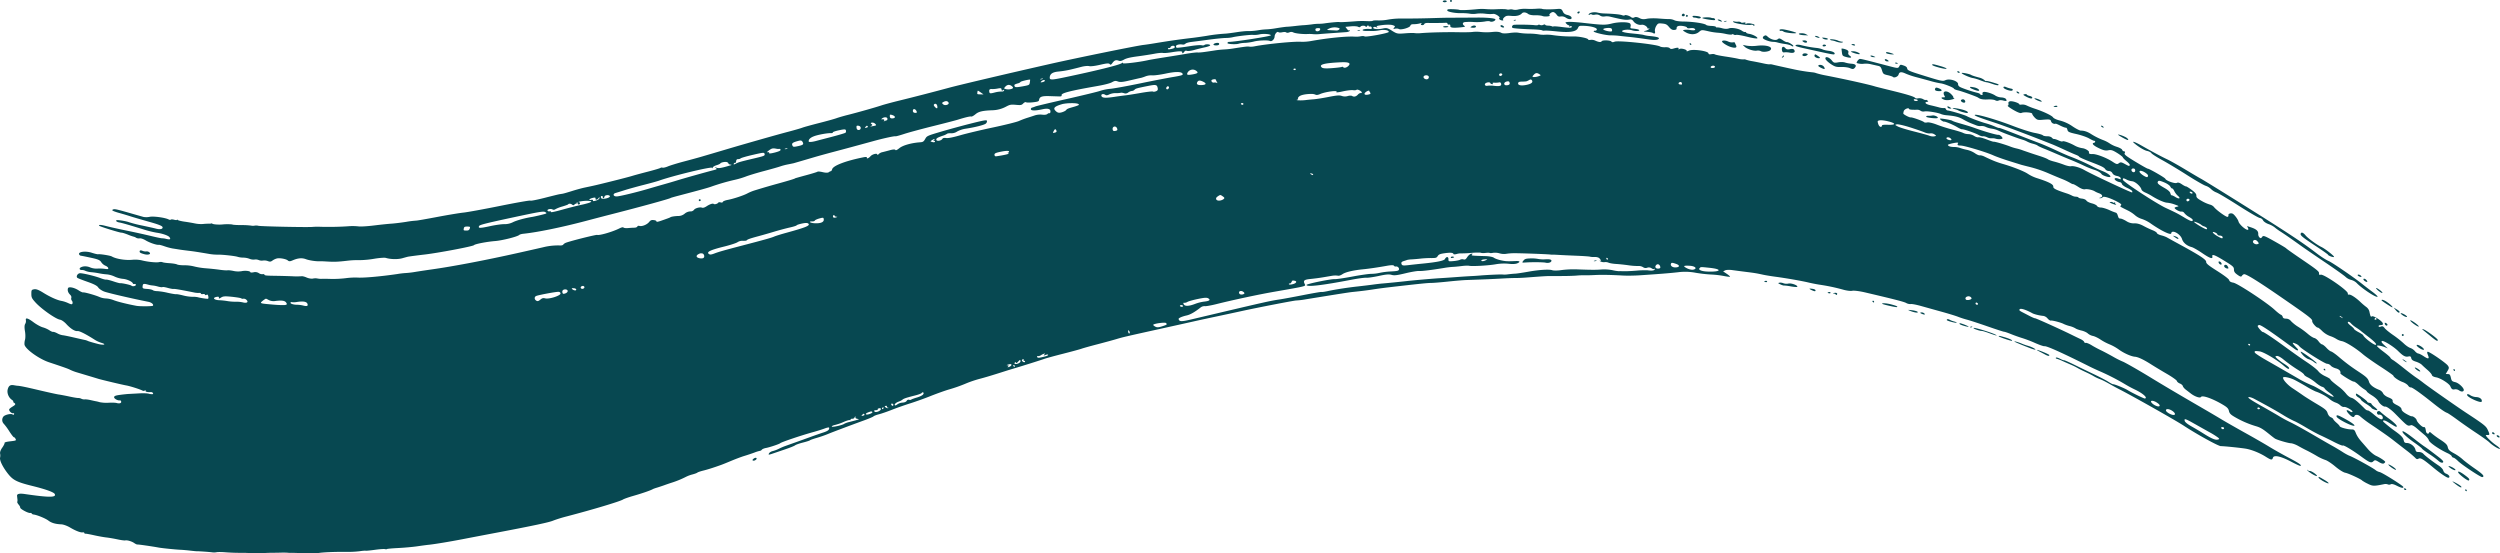 <svg xmlns="http://www.w3.org/2000/svg" xmlns:xlink="http://www.w3.org/1999/xlink" width="2992.621" height="662.459" viewBox="0 0 2992.621 662.459">
  <defs>
    <clipPath id="clip-path">
      <rect id="Rectangle_38" data-name="Rectangle 38" width="2992.621" height="662.459" transform="translate(0 0)" fill="#074851"/>
    </clipPath>
  </defs>
  <g id="Group_71" data-name="Group 71" transform="translate(0 0)" clip-path="url(#clip-path)">
    <path id="Path_510" data-name="Path 510" d="M1890.97,14.681c.253-.7-.327-1.087-1.277-.876s-1.615.876-1.489,1.489a1.1,1.1,0,0,0,1.277.866,2.448,2.448,0,0,0,1.489-1.478m200.673,29.36c-6.049-1.541-12.014-2.586-13.281-2.3a4,4,0,0,1-3.252-.465,1.3,1.3,0,0,0-1.826-.1c-.5.486-3.78.243-7.285-.538a62.592,62.592,0,0,0-9.861-1.467,74.807,74.807,0,0,1-11.359-1.816c-7.7-1.742-7.971-1.721-10.937.823-4,3.463-10.409,3.663-15.889.528-3.875-2.249-3.98-2.418-1.658-2.956a24.7,24.7,0,0,1,7.337.232c4.962.823,7.211-.127,4.466-1.89-.834-.528-3.041-.686-4.92-.348s-3.537.063-3.684-.633c-.37-1.668-8.594-2.977-11.011-1.742a2.625,2.625,0,0,0-1.541,2.576c.232,1.077-.623,1.689-2.713,1.9-2.206.211-3.927-.707-6.113-3.3-3.051-3.632-4.044-4.065-10.241-4.54-2.808-.19-3.653.317-5.374,3.22-1.109,1.9-1.774,4.635-1.468,6.06.612,2.755-.306,3.547-2.534,2.122-.76-.475-3.727-1.077-6.609-1.32-5.036-.454-5.089-.507-1.742-1.351,1.921-.5,3.716-1.541,4.012-2.333.317-.908.074-1.056-.6-.38-.6.581-1.235.454-1.4-.3-.5-2.238-4.687-4.624-7.179-4.075-3.178.7-7.823-1.372-9.776-4.339-.855-1.33-2.47-2.27-3.558-2.069-5.511.961-7.411.707-24.6-3.347a17.246,17.246,0,0,0-6.429-.169,7.487,7.487,0,0,1-5.363-1.13,7.459,7.459,0,0,0-5.627-1.077c-1.805.391-3.653.306-4.138-.2a2.2,2.2,0,0,0-2.534.179c-1.109.728-1.489.6-1.151-.38.707-2.006,6.514-3.136,10.5-2.048a41.91,41.91,0,0,0,7.918,1.045c10.948.338,18.866,1.1,21.357,2.038,1.478.56,2.882.655,3.167.243.644-1.035,5.828.412,7.855,2.2a3.406,3.406,0,0,0,3.832.211c1.51-.76,3.526-.5,6.018.813,2.766,1.457,5.068,1.679,8.794.866,2.755-.612,9.164-.771,14.231-.338,5.046.422,10.8.75,12.774.707a14.164,14.164,0,0,1,6.1,1.4c1.394.813,6.176,1.489,10.621,1.52,11.56.1,25.654,2.2,27.533,4.138.517.538,3.273,1.045,6.123,1.13s5.268.6,5.384,1.13c.116.549.855.845,1.626.676s3.516.285,6.1,1.014c2.9.823,5.912.876,7.823.127,3.452-1.351,12.162.253,15.73,2.9,1.256.919,2.808,1.541,3.494,1.394a1.174,1.174,0,0,1,1.468.728c.127.538,1.71,1.214,3.526,1.478,4.55.7,10.979,4.233,9.8,5.395-.528.528-5.912-.306-11.94-1.848m41.912,24.9c-.792.158-.76-.306.084-1.172,1.826-1.826,2.217-1.921,1.657-.359a2.609,2.609,0,0,1-1.742,1.531M2024.1,53.68a1.157,1.157,0,0,1-1.415-.845c-.137-.6-.021-1.151.243-1.2s.908.317,1.4.845c.528.517.412,1.066-.232,1.2m109.754-5.7c2.154,1.478,4.423,2.565,5.067,2.428,1.721-.38,8.446,3.832,7.781,4.877-.327.486-1.362.264-2.312-.486-.971-.75-4.424-1.731-7.707-2.164a63.977,63.977,0,0,1-8.478-1.657,22.219,22.219,0,0,0-5.764-.9c-4.212-.053-11.8-2.882-12.194-4.55a2.211,2.211,0,0,1,.961-2.143c2.164-1.489,2.692-1.425,4.888.6,3.727,3.4,9.671,4.9,11.919,2.967,1.637-1.372,2.576-1.214,5.838,1.024m-14.8,12.13c-1.868,1.805-8.752,2.544-11.106,1.193a8.092,8.092,0,0,0-4.909-.7c-3.526.75-11.782-1.89-14.632-4.687l-2.259-2.2,4.761.971a46.469,46.469,0,0,0,12.1.106c11.7-1.394,20.08,1.394,16.047,5.31m-50.432-10.431a10.638,10.638,0,0,0,5.606,1.077c1.267-.274,2.386-.137,2.5.317a23.785,23.785,0,0,0,1.415,3.167c1.521,2.935-.908,3.684-6.419,1.985-3.927-1.193-9.913-4.92-10.3-6.408-.422-1.626,3.959-1.71,7.2-.137m30.162-19.309c-.137-.644-1.373-.94-2.734-.633-3.843.834-20.112-1.753-21.062-3.336-.581-1-.317-1.235.876-.8a13.507,13.507,0,0,0,4.582.38c1.573-.137,3.115.19,3.442.728.338.517,1.827.676,3.336.348,1.805-.391,2.555-.106,2.217.866-.327.95.021,1.109.992.465,2.08-1.362,11.307.538,9.765,2.016-.623.633-1.277.612-1.415-.032M1895.5,27.382c-7.5-.845-15.593-1.372-17.948-1.172-4.117.359-4.223.443-2.407,2.312,1.066,1.066,2.323,1.869,2.829,1.753.485-.106.7.37.464,1.045-.253.707.232.792,1.119.211s1.689-.5,1.837.19c.412,1.837-1.562,1.921-12.31.549-5.405-.7-9.776-.961-9.692-.6s-.581.285-1.478-.148a14.5,14.5,0,0,0-4.8-.845c-1.774-.021-3.3-.486-3.431-1.035s-1.151-.486-2.3.085a4.742,4.742,0,0,1-3.832.169c-.95-.486-1.964-.528-2.259-.084s-2.312.591-4.466.3c-4.265-.591-22.666-.834-24.894-.348a2.874,2.874,0,0,0-1.848,1.647,1.693,1.693,0,0,0,.443,1.911c1.014.665,11.085,1.425,24.746,1.869,5.141.169,9.913.655,10.6,1.087a4.888,4.888,0,0,0,3.135.38c1.013-.211,7.643.2,14.738.95,15.382,1.615,23.078.37,25.116-4.043,1.214-2.65,1.647-2.829,6.788-2.671,8.741.253,16.153,2.28,15.836,4.328a1.738,1.738,0,0,1-1.869,1.541c-.887-.137-1.753.19-1.932.707-.486,1.351,14.728,4.941,20.5,4.846a88.7,88.7,0,0,1,10.082.57c2.956.348,7.77.866,10.684,1.151,5.49.528,13.5,1.562,25.021,3.241,6.925,1,11.191.57,11.813-1.193.443-1.267-2.988-2.206-10.948-2.977a36.75,36.75,0,0,1-7.211-1.235c-.739-.359-6.8-1.151-13.45-1.784-7.517-.676-12.257-1.679-12.458-2.608-.391-1.784,7.823-2.639,11.888-1.225,3.452,1.182,8.931,1.161,8.667-.063-.2-.876-2.967-1.541-8.9-2.122-1.636-.158-1.974-.707-1.5-2.449a3.827,3.827,0,0,0-.486-3.389c-2.006-2.069-13.6-2.143-21.706-.137-8.192,2.027-10.452,1.985-34.184-.707m23.68,7.654c-.264-1.214,6.714-2.133,9.28-1.235,1.415.507,1.816,3.484.517,3.78-2.407.528-9.523-1.32-9.8-2.544m94.1-17.261a2.232,2.232,0,0,1,1.372-1.372c1.541-.348,2.808,1.457,1.731,2.492-1.256,1.235-3.632.38-3.1-1.119M1452.589,53.184v-.021c.517-1.478,5.416-2.513,6.514-1.383a1.267,1.267,0,0,1-.063,1.784c-1.33,1.3-6.925.94-6.45-.38m565.554-34.089c.253-.686.633-1.288.855-1.341.243-.053.855.338,1.351.866.528.517.116,1.13-.855,1.341s-1.583-.169-1.351-.866m19.647,2.492c-.2-.887,8.161-1.172,10.452-.338a6.939,6.939,0,0,0,2.8.433,2.1,2.1,0,0,1,1.837,1.182c.6,1.024.095,1.341-1.943,1.214-5.194-.338-13-1.805-13.144-2.492m19.9,3.241c-1.4-.633-1.9-1.277-1.108-1.457a5.691,5.691,0,0,1,3.41.992c2.586,1.647.971,1.985-2.3.465M2031.772,21.7a12.074,12.074,0,0,0-3.832-.665,1.981,1.981,0,0,1-1.753-1.045c-.539-.887.211-1.161,2.787-1,5.3.327,7.9,1.32,6.672,2.523-.591.56-2.323.644-3.875.19m32.189,4.3c-.845-.148-.275-.538,1.235-.866,1.542-.338,2.217-.222,1.52.253a4.38,4.38,0,0,1-2.755.612M2181.834,78.51a5.654,5.654,0,0,1,2.3,3c.327,1.467-.253,1.478-3.463.053-2.1-.95-3.938-2.122-4.043-2.618-.327-1.478,3.125-1.763,5.2-.433m-48.627-17.969a6.4,6.4,0,0,1,.01-3.473c1.013-1.562,2.28-1.351,4.012.655,1.182,1.383,2.8,1.7,5.532,1.1,2.481-.538,4.234-.274,4.888.739,1.911,2.861-.338,4.339-5.184,3.463a22.588,22.588,0,0,0-6.6-.359c-1.446.306-2.259-.338-2.66-2.122m29.064,3.558c2.048.538,2.154.781.823,1.964-1.636,1.457-5.2,1.383-5.543-.1-.105-.5.391-1.267,1.1-1.71a5.5,5.5,0,0,1,3.621-.158m9.766,2.354c.665-1.911.6-1.921,4.3.612,2.333,1.594,2.745,2.291,1.563,2.555-2.523.549-6.429-1.552-5.859-3.167m32.632-15.466c-1.087.232-4.022-.285-6.535-1.151a22.073,22.073,0,0,0-5.268-1.446,3.238,3.238,0,0,1-1.89-.644c-1.943-1.341,5.521-.728,8.984.75a16.3,16.3,0,0,0,4.413,1.351c2.112-.042,2.323.7.3,1.14m12.764,2.977c-1.615-.612-1.626-.76-.01-1.14a3.28,3.28,0,0,1,2.776.528c1.172,1.2-.285,1.531-2.766.612m-7.063,14.379c-4.635-1.2-4.983-1.573-5.5-5.521-.3-2.333-.507-4.35-.486-4.508.158-.623,4.423.338,6.5,1.467,1.594.855,2.08,1.816,1.657,3.231-.412,1.372.074,2.492,1.573,3.568,3.389,2.4,1.721,3.188-3.748,1.763m-17.694,3.9c2.375,3.009,3.1,3.241,7.76,2.375,2.829-.517,6.45-.443,8.076.179a35.153,35.153,0,0,0,7.9,1.478c5.215.4,6.472,2.375,3.421,5.374-1.256,1.235-2.47,1.235-5.353-.063-2.038-.908-6.746-1.541-10.483-1.4-5.764.222-7.622-.317-12.542-3.621-3.167-2.154-6.007-4.888-6.281-6.123-.76-3.473,4.307-2.259,7.506,1.805M2153.91,41.212c-2.6-1.584,4.519-2,7.538-.443l3.072,1.594-4.677-.19c-2.555-.106-5.236-.538-5.933-.961m41.87,23.722c-.633.591-3.917-.011-21.347-3.864-4.022-.9-11.254-2.492-16.1-3.547s-8.879-2.291-8.995-2.755c-.338-1.3,3.009-1.668,6.577-.728a133.286,133.286,0,0,0,18.222,3.3,26.431,26.431,0,0,1,7.485,1.731c1.119.644,4.529,1.436,7.538,1.774,5,.57,8.256,2.565,6.619,4.086m-21.6-20.513c-1.372-.633-1.985-1.277-1.341-1.446a7.655,7.655,0,0,1,3.653.855c1.394.633,2,1.277,1.341,1.446a7.553,7.553,0,0,1-3.653-.855m-39.062-6.545a4.457,4.457,0,0,0-3.188-.982,1.4,1.4,0,0,1-1.784-.792c-.148-.665,1.066-1.1,2.956-1.077,3.769.053,17.557,3.674,17.05,4.466-.676,1.056-13.355-.317-15.033-1.615m47.983,15.54a2.99,2.99,0,0,1,2.513.612c.528.517-.084,1.172-1.341,1.446s-2.4.01-2.523-.6.486-1.267,1.351-1.457m-1.077-7.4c-1.341-1.045-1-1.172,2.112-.792,2.027.232,3.78.845,3.885,1.32.285,1.32-4.128.929-6-.528m-23.427,4c-1.626-1.246-1.52-1.457.855-1.636,1.478-.106,3.041.38,3.463,1.087,1.088,1.848-2.132,2.259-4.318.549m240.865,353.627c6.324,1.848,10.526,3.917,8.731,4.307-1.225.275-15.424-4.6-15.583-5.331-.19-.876.908-.707,6.852,1.024m21.167,7.886a58.179,58.179,0,0,0,6.894,2.418c3.885.992,9.438,3.78,8.963,4.529-.19.306-2.692-.338-5.564-1.415-10.346-3.917-19.478-7.76-19.573-8.224-.148-.665,4.7.739,9.28,2.692m342.119,151.328a2.31,2.31,0,0,0,2.143.982c1.752-.391,9.269,4.8,8.562,5.9-.676,1.077-11.159-5.331-11.391-6.968-.095-.644.211-.6.686.084M2453.1,424.958c.338,1.5-1.594,1.309-4.846-.475-1.731-.961-4.909-2.639-7.073-3.737-2.143-1.119-3.389-1.964-2.713-1.9,2.386.253,14.453,5.3,14.632,6.113m-96.62-33.931c.19.845-9.417-1.869-10.462-2.956-.528-.517-.538-1.045-.042-1.161,1.119-.243,10.346,3.368,10.5,4.117m31.482,9.174c4.751,2.312,1.087,1.562-6.736-1.372-4.3-1.594-8.351-2.8-9.026-2.671s-3.473-.56-6.24-1.531c-2.745-.95-4.212-1.9-3.251-2.133,1.721-.38,20.217,5.258,25.253,7.707m-27.1-8.921a2.292,2.292,0,0,1-2.1.56c-.961-.158-.76-.486.528-.813,1.151-.317,1.858-.19,1.573.253m-26.8-8.4a24.41,24.41,0,0,0,5.152,1.953c1.847.5,3.23,1.14,3.03,1.415-.486.792-11.592-2.1-11.8-3.093-.3-1.33,1.636-1.478,3.621-.275M2942.518,565.36c-.38-1.774,2.534-.581,7.549,3.072,5.775,4.265,6.63,5.321,5.2,6.7-1.045,1.013-12.268-7.591-12.753-9.776M1814.567,24.1a2.318,2.318,0,0,1-2.091.56c-.961-.169-.75-.5.528-.823,1.151-.306,1.848-.19,1.563.264M2215.68,61.756c-.063-.264,1.32-.433,3.072-.38,3.579.1,9.3,2.977,6.947,3.505-1.489.327-9.829-2.259-10.019-3.125m664.4,523.578c.518.517.422,1.056-.19,1.193a2.554,2.554,0,0,1-2.027-.707c-.486-.538-.422-1.066.2-1.2a2.46,2.46,0,0,1,2.016.718m-97.676-10.885c3.547,2.09,5.754,3.948,4.9,4.128-1.752.37-11.434-5.163-11.771-6.736-.359-1.584-.021-1.457,6.873,2.608m148.689-16.469c1.911-.4,8.91,3.589,8.192,4.687-.359.591-2.608-.169-4.973-1.689s-3.822-2.861-3.22-3m14.949,25.454c-.929.2-5.216-2.65-9.808-6.567-1.161-.992.253-.549,3.115.992,5.574,2.945,8.288,5.226,6.693,5.574m6.736,3.347c.126.612.031,1.151-.243,1.214-.253.063-.9-.327-1.415-.845-.5-.528-.38-1.077.254-1.214a1.155,1.155,0,0,1,1.4.845M1727.248,2.086c-.5-.517.063-1.161,1.288-1.436a3.856,3.856,0,0,1,3.135.475c.517.517-.063,1.161-1.288,1.436a3.9,3.9,0,0,1-3.136-.475M901.425,549.661c1.689-1.689,3.98-2.2,4.255-.94.3,1.341-2.692,3.209-4.255,2.639-.823-.274-.8-.908,0-1.721Zm1212-213.447c.929-.2,1.763.127,1.9.707s-.57.95-1.562.8-1.847-.475-1.89-.7c-.053-.243.655-.612,1.552-.813m-376.3-333.98a1.124,1.124,0,0,1-1.341-.855,1.136,1.136,0,0,1,2.217-.5,1.149,1.149,0,0,1-.876,1.351m392.995,336.155a8.984,8.984,0,0,1,4.719.686,11.521,11.521,0,0,0,6.113.348c3.452-.76,11.529,2.27,10.462,3.927-.253.412-3.695.179-7.644-.507a57.768,57.768,0,0,0-8.277-1.066c-.612.116-2.555-.507-4.35-1.362-2.945-1.415-3.051-1.584-1.024-2.027M1798.245,32.755c-1.373-.391-2.323-1.267-2.08-1.953.3-.8,1.109-.908,2.291-.3,2.787,1.436,2.629,3.062-.211,2.249m76.213-11.55a8.869,8.869,0,0,0-6.2-1.531c-2.249.5-3.484-.042-5-2.249-1.119-1.6-2.956-2.967-4.075-3.009-2.259-.084-5.616,3.072-4.244,3.97,1.848,1.161-5.743,1.932-8.382.845-1.5-.623-5.5-1.056-8.858-.95-3.748.127-7.042-.528-8.52-1.679-2.586-2.027-5.9-2.291-7.39-.612-2.228,2.5-6.567,3.6-12.331,3.072-5.236-.454-6.556-.232-8.6,1.52-1.32,1.14-2.048,2.449-1.626,2.882,1.3,1.341-1.573,1.457-3.621.148-1.193-.771-1.5-1.467-.813-1.879,1.858-1.13-4.835-5.659-7.5-5.068a42.221,42.221,0,0,1-9.417-.243,41.581,41.581,0,0,0-10.441-.021,24.287,24.287,0,0,1-8.013-.021,60.833,60.833,0,0,0-10.219-.633c-7.021.211-16.4-1.562-16.744-3.157a1.2,1.2,0,0,1,.908-1.425c2.175-.475,12.077-.021,13.439.633,1.351.623,11.265.243,21.758-.845a58.218,58.218,0,0,1,10.41-.042,105.882,105.882,0,0,0,13.344.095c4.719-.243,9.692-.137,11.043.222a6.976,6.976,0,0,0,3.769.1,7.945,7.945,0,0,1,4.107.222,13.879,13.879,0,0,0,6.461-.264,37.03,37.03,0,0,1,9.681-.707,102.67,102.67,0,0,0,11.708-.116c3.135-.243,6.26-.158,6.978.2,1.351.644,11.1.707,17.652.106,4.867-.443,5.69-.063,7.242,3.378.9,1.964,2.639,3.188,5.331,3.769,2.2.464,4.339,1.7,4.782,2.713,1.182,2.808-2.85,3.157-6.619.581M2263,364.17c6.968,1.742,9.628,3,7.464,3.473-1.267.285-15.751-2.967-17.1-3.832-1.9-1.214,4.276-1,9.639.359M2299.632,374a4.79,4.79,0,0,1,3.516.918c2.238,1.742.454,2.154-2.808.665-2.1-.971-2.206-1.225-.707-1.584m-56.3-13.123c.127.612.042,1.161-.232,1.214s-.908-.317-1.425-.845-.391-1.077.243-1.214a1.166,1.166,0,0,1,1.415.845m52.248,12.521c.918,1.52-4.4.739-9.354-1.394-2.946-1.256-2.808-1.288,2.755-.6,3.209.391,6.187,1.277,6.6,2m-104.369-23.078c.137.591-.56.95-1.562.8-.971-.158-1.837-.475-1.89-.7-.053-.253.665-.612,1.563-.813.918-.2,1.763.127,1.89.707m-21.326-4.55c1.689.243,3.167.95,3.315,1.584.369,1.668-1.013,1.636-4.656-.106-3.611-1.742-3.241-2.154,1.341-1.478m28.832,6.978c-.528.507-1.077.454-1.214-.148s-1.151-1.13-2.27-1.172c-1.583-.063-1.51-.222.359-.739,2.618-.728,4.645.591,3.125,2.059M2515.3,150.49c1.161-.253,3.273,1.489,2.776,2.249-.179.243-1.108-.106-2.08-.792-.982-.665-1.277-1.33-.7-1.457m140.655,164.187c-.507-1.193-.232-1.816.771-1.721a3.575,3.575,0,0,1,2.418,2.059c.528,1.2.253,1.826-.771,1.721a3.569,3.569,0,0,1-2.418-2.059m-52.734-32.02c2.851.771,4.909,2.375,4.3,3.336-.211.317-1.858-.454-3.685-1.731-3.167-2.206-3.188-2.291-.612-1.6m62.109,38.587c-1.373-.391-2.639-1.415-2.829-2.312-.486-2.175,2.46-2.7,3.779-.7,1.879,2.861,1.615,3.737-.95,3.009m91.394,103.884c-1.953-2.175-3.135-4.065-2.618-4.17,1.415-.317,19.763,13.038,19.193,13.957-.306.443-1.858-.285-3.494-1.626a20.147,20.147,0,0,0-6.271-3.326c-1.805-.465-4.877-2.65-6.81-4.835m81.967,63.038c-.106-.486-2.9-2.587-6.208-4.666-3.336-2.08-6.165-4.328-6.313-4.994-.169-.665-1.468-1.89-2.935-2.724s-2.8-2.175-2.977-2.988-.106-1.541.158-1.594c1.1-.243,12.837,8.256,13.144,9.48.158.707,1.362,1.394,2.66,1.51s2.481.739,2.618,1.372c.137.612,1.847,2.365,3.8,3.853s3.347,3.019,3.093,3.41c-.56.876-6.767-1.467-7.042-2.66m-56.9-45.512c-.507-.528-.391-1.077.243-1.214a1.165,1.165,0,0,1,1.415.845c.127.612.032,1.151-.243,1.214s-.9-.317-1.415-.845M2525.336,242.433c-.3-.137.253-.422,1.235-.644a3.227,3.227,0,0,1,2.724.591,1.534,1.534,0,0,0,2.08-.074c.634-.57.855-.538.528.053-.348.591.158,1.71,1.119,2.492,1.341,1.087-3.579-.454-7.686-2.418M2937.06,443.2c-.507-.528-.391-1.066.243-1.214a1.161,1.161,0,0,1,1.4.855c.127.6.042,1.14-.232,1.2s-.908-.317-1.415-.845m-26.087-39.611c-3.1-2.555-7.189-5.87-9.058-7.369-2.882-2.3-3.041-2.618-.992-2.038,2.988.834,16.755,10.969,17.1,12.584.507,2.323-1.467,1.425-7.052-3.178m-9.892,15.118c-1.678.37-7.833-3.568-8.2-5.226-.391-1.763,4.55.179,7.369,2.882,1.446,1.415,1.721,2.143.834,2.344m-15.889-35.071c-.148-.728,2.217.412,5.237,2.534s5.268,4.223,4.993,4.656c-.665,1.024-9.892-5.458-10.23-7.19m103.63,138.554c-.454-.771-.148-1.267.75-1.182a3.578,3.578,0,0,1,2.354,1.51c.454.771.148,1.277-.739,1.182a3.614,3.614,0,0,1-2.365-1.51m-5.637-3.579c-.349-1.584,1.657-1.562,2.724.032.644.982.38,1.372-.781,1.214-.95-.158-1.826-.707-1.942-1.246M2919,551.688a106.207,106.207,0,0,0-11.085-8.192c-4.677-3.083-8.583-6.018-8.689-6.5s-4.1-3.632-8.889-6.989c-9.174-6.429-15.308-12.268-14.411-13.661.591-.919,6.6,3.051,16.406,10.811,3.452,2.734,7.844,6.007,9.734,7.253,3.21,2.09,7.137,5.015,18.032,13.418,2.344,1.784,4.36,3.832,4.508,4.508.517,2.333-2.988,1.943-5.606-.644m34.28-78.715c-.37-1.679,1.531-1.5,4.138.359a15.512,15.512,0,0,0,6.915,1.985c4.3.19,7.3,2.766,6.355,5.426-.792,2.27-16.765-4.878-17.409-7.77M1761.759,33.082c-1.964-.3-1.953-.4-.148-1.552,2.228-1.372,4.846-1.277,5.162.19.264,1.172-2.069,1.805-5.015,1.362M2890.65,440.2c-.137-.633,1.394-.106,3.389,1.161,2.006,1.3,3.4,2.692,3.114,3.136-.6.971-6.144-2.682-6.5-4.3m-14.738-10.167a8.642,8.642,0,0,1,3.03,1.647c1.362.971,2.238,1.816,1.943,1.89a8.762,8.762,0,0,1-3.051-1.647c-1.372-.971-2.228-1.826-1.921-1.89m111.633,102.617c-4.572-3.04-11.539-9.839-11.94-11.6-.053-.232.961-.37,2.249-.327,2.639.106,2.607-.876-.232-6.831-1.869-3.9-5.057-6.366-25.274-19.615-10.937-7.168-46.2-31.862-51.593-36.138-2.207-1.742-6.049-4.54-8.552-6.218-2.523-1.679-9.174-6.725-14.77-11.222-5.616-4.5-11.455-8.889-13.007-9.766s-2.914-2.133-3.061-2.8-4.033-4.022-8.646-7.443c-4.592-3.442-7.95-6.5-7.432-6.8,1.172-.7,5.838.179,9.882,1.879l3.2,1.33-2.523-2.344c-4.9-4.5-5.627-5.532-4.645-6.482,1.362-1.32,13.83,6.345,19.5,11.951,5.955,5.912,8.6,7.316,12.268,6.514,2.291-.507,2.977-.084,3.442,2.027.433,1.943,1.921,3.051,5.542,4.16,2.734.834,6,2.555,7.211,3.843,1.256,1.277,4.339,4.117,6.9,6.292,2.544,2.2,4.814,4.835,5.046,5.9.254,1.182,2.154,2.206,4.952,2.692,5.3.908,15.646,7.4,17.092,10.716,1.5,3.537,2.587,4.276,5.353,3.663a7.358,7.358,0,0,1,5,1.214c2.608,1.869,5.068,1.89,5.712.063.834-2.386-5.764-8.815-10.072-9.818-3.917-.918-4.487-1.467-5.332-5.321-.781-3.516-1.425-4.328-3.547-4.4l-2.587-.106,2.186-3.706c1.9-3.241,1.942-4.043.3-6.345-2.26-3.188-22.3-16.934-24.1-16.533-.876.19-.76,1.478.306,3.98,2.006,4.761.475,5.141-5.2,1.3-2.386-1.6-5.236-3.03-6.334-3.157s-2.945-1.446-4.128-2.935a13.319,13.319,0,0,0-5.532-3.769c-1.869-.591-5.448-3.072-7.928-5.521a120.012,120.012,0,0,0-12.605-9.956c-4.445-3.04-9.016-6.778-10.167-8.319-1.583-2.111-2.66-2.544-4.466-1.774-1.415.591-2.513.465-2.692-.338-.179-.845.792-1.383,2.587-1.415,2.217-.074,2.777-.56,2.428-2.111-.6-2.692-11.211-9.554-12.985-8.393-1.457.95-1.816.3-3.03-5.553a9.631,9.631,0,0,0-3.727-5.606,76.357,76.357,0,0,1-6.841-5.8c-5.616-5.363-11.929-9.491-13.872-9.058-1.056.232-1.594-.317-1.425-1.436.485-3.167-28.515-23.237-32.348-22.392-1.731.38-2.323.011-2.111-1.372.359-2.4-1.763-4.138-22.181-18.021-9.111-6.208-16.818-11.666-17.156-12.162-.306-.5-6.588-4.244-13.925-8.361-12.13-6.788-13.45-7.274-14.8-5.374-1.277,1.795-1.689,1.9-3.125.781a5.642,5.642,0,0,1-1.583-4.371c.106-3.547-2.375-5.722-9.09-7.918l-4.339-1.436,1.066,2.133c1.869,3.632-1.52,3.019-6.25-1.119-2.439-2.133-4.666-4.951-4.951-6.25-.6-2.713-5.184-8.815-7.221-9.628-2.375-.95-5.279.2-4.909,1.921a1.588,1.588,0,0,1-1.056,1.974c-1.678.359-13.577-8.245-16.174-11.729a9.649,9.649,0,0,0-5.025-3.019,47.07,47.07,0,0,1-9.734-4.318c-5.194-2.914-6.472-4.181-6.387-6.3.074-2-1.309-3.716-5.7-7.01-3.209-2.386-6.26-4.244-6.757-4.138s-2.713-1.013-4.92-2.534c-2.777-1.921-4.582-2.407-6.1-1.626-2.291,1.172-13.049-2.745-13.672-4.962-.348-1.246-19.731-12.363-21.03-12.078-.422.1-7.031-3.621-14.706-8.266-11.476-6.968-13.735-8.773-12.933-10.325.771-1.51.581-1.943-.855-2.175a2.767,2.767,0,0,1-2.2-1.858c-.18-.876-3-2.449-6.26-3.505a33.627,33.627,0,0,1-8.287-3.853,37.777,37.777,0,0,0-7.844-4.117,81.526,81.526,0,0,1-15.266-7.686c-3.99-2.523-8.1-3.853-11.676-3.758-1.341.042-5.859-2.259-10.019-5.1a46.987,46.987,0,0,0-14.728-6.873c-4.255-1.014-7.76-2.608-8.625-3.927-1.425-2.206-11.8-7.084-22.392-10.557a83.336,83.336,0,0,1-8.942-3.526,11.849,11.849,0,0,0-6.281-1.225c-1.436.317-2.713.116-2.84-.433-.327-1.531-8.33-4.054-11.011-3.463-1.636.359-2.217,1.214-1.879,2.724.264,1.225-.127,2.354-.887,2.513s2.2,2.418,6.588,4.983c5.089,2.967,8.636,4.339,9.765,3.748,2.819-1.436,12.964-.665,12.954.971,0,.781,1.372,2.84,3.062,4.592,2.66,2.734,3.885,3.083,9.005,2.629,8.583-.771,9.987-.538,10.494,1.805a4.391,4.391,0,0,0,2.935,2.787c1.362.391,2.407.391,2.323.032s2.407.623,5.532,2.217,6.239,2.755,6.947,2.6,1.531.992,1.869,2.544c.539,2.439,1.964,3.1,10.695,5.046,5.542,1.246,12.426,3.611,15.276,5.279,2.882,1.657,5.616,2.924,6.113,2.808a1.04,1.04,0,0,1,1.119.919c.137.6-.486,1.267-1.4,1.467-3.23.707-.94,3.2,5.986,6.514,5.342,2.555,7.971,3.146,11.074,2.46,3.347-.728,5.194-.169,10.61,3.167,3.589,2.238,6.672,4.614,6.831,5.289s2.185,2.766,4.5,4.645,4.033,3.917,3.822,4.529c-.549,1.6-.823,1.552-6-1.3-4.022-2.217-5.057-2.344-7.031-.855-2.038,1.531-2.935,1.32-7.57-1.763-7.105-4.719-19.542-9.47-24.145-9.217-3.146.18-4.635-.56-4.054-2.027.612-1.51-4.36-4.635-7.929-4.983a28.056,28.056,0,0,1-9.079-3.03c-5.986-3.378-14.01-6.165-14.7-5.11-.285.443-2.407-.074-4.74-1.14-2.312-1.087-4.73-1.848-5.353-1.721-.634.148-1.858-.56-2.7-1.584-.866-1-3.389-1.774-5.616-1.71-2.186.074-4.54-.443-5.2-1.161-.633-.7-4.994-1.964-9.692-2.819-4.666-.834-16.955-4.8-27.28-8.8-17.441-6.725-40.836-13.6-44.024-12.9-2.449.549,3.114,2.787,23.173,9.364,11.328,3.706,41.733,15.15,68.929,25.939,2.576,1.024,9.248,3.98,14.843,6.577s11.793,5.31,13.788,6.049c1.964.728,3.7,1.784,3.811,2.323.127.56,6.049,3.241,13.2,5.975,14.326,5.49,16.681,6.683,18.306,9.248a5.469,5.469,0,0,0,4.075,1.837,4.854,4.854,0,0,1,4.233,2.618c.792,1.573,2.8,2.819,5.321,3.283,2.344.412,4.265,1.52,4.487,2.565.38,1.721.2,1.753-2.776.623-4.075-1.541-6.028.106-2.851,2.365a11.154,11.154,0,0,0,4.55,1.858,3.1,3.1,0,0,1,2.629,2.217c.243,1.1,3.041,3.188,6.208,4.624,3.167,1.457,5.891,3.262,6.1,4,.179.76.127,1.425-.137,1.478-1.33.3-48.521-21.843-57.146-26.8-5.374-3.083-12.922-5.236-16-4.561-1.309.285-5.152-.549-8.562-1.879a115.966,115.966,0,0,0-11.835-3.769c-3.1-.76-6.387-1.974-7.316-2.692s-5.332-2.492-9.808-3.906c-8.72-2.8-8.456-2.7-19.911-6.662a59.955,59.955,0,0,0-8.33-2.5,54.94,54.94,0,0,1-7.939-2.544c-7.549-2.787-17.779-5.68-19.077-5.395-.423.1-4.17-1.172-8.372-2.808-4.191-1.615-8.562-2.745-9.7-2.481-1.119.243-3.463-.507-5.194-1.7a14.168,14.168,0,0,0-6.735-2.111,15.363,15.363,0,0,1-6.25-1.383c-1.457-.792-7.2-2.587-12.8-4.012a192.3,192.3,0,0,1-18.655-5.923c-4.846-1.9-9.776-3.062-11.486-2.682-1.647.359-3.41.232-3.917-.317-1.362-1.4-14.442-6.07-16.047-5.711-1.352.3-8.541-3.431-8.784-4.55a11.742,11.742,0,0,1,.538-2.967c.676-2.375,5.912-4.54,6.334-2.629.19.876,3.125,1.151,10.051.992a6.724,6.724,0,0,1,3.9,1.32,6.225,6.225,0,0,0,4.645.686c3.083-.676,16.258,1.467,19.826,3.231a25.978,25.978,0,0,0,6.672,1.372c10.082.887,14.516,1.985,19.6,4.93a79.864,79.864,0,0,0,8.974,4.476c1.985.792,5.131,2.016,6.957,2.724a11.825,11.825,0,0,0,5.637.781,10.922,10.922,0,0,1,5.711,1.119,26.752,26.752,0,0,0,7.263,2.048,28.282,28.282,0,0,1,7.8,2.365c2.154,1.056,7.612,3.294,12.141,4.962,11.5,4.244,12.711,4.677,16.818,5.923a27.779,27.779,0,0,1,5.574,2.291,30.582,30.582,0,0,0,6.6,2.439c2.565.676,5.1,1.636,5.606,2.164s3.885,2.154,7.527,3.621,10.948,4.54,16.205,6.82c5.3,2.28,12.753,5.395,16.586,6.947,3.853,1.541,10.483,4.466,14.738,6.5a110.805,110.805,0,0,0,11.476,4.751c4.877,1.383,8.826,3.579,10.188,5.627.982,1.51,7.813,3.9,9.829,3.452,2.576-.56-2.154-4.508-8.362-6.957-3.948-1.563-9.586-4.149-12.542-5.754a270.8,270.8,0,0,0-27.037-12.046c-2.217-.781-9.734-4.075-16.68-7.327-6.979-3.241-15.3-6.873-18.528-8.076-3.209-1.193-11.761-4.476-18.982-7.274-26.974-10.473-29.793-11.518-30.584-11.339-.454.1-2.7-.7-4.994-1.763a87.6,87.6,0,0,0-10.906-3.832c-7.031-1.985-19.193-6.567-22.73-8.562-2.354-1.33-19.426-6.419-22.529-6.714a2.784,2.784,0,0,1-2.418-1.742,1.678,1.678,0,0,0-2.059-1.151,19.294,19.294,0,0,1-6.26-.887c-2.523-.7-7.168-1.848-10.378-2.565-5.564-1.235-7.591-3.547-3.6-4.075,1.5-.2,1.552-.5.243-1.531-.9-.7-1.816-1-2.048-.665-.211.359-1.636-.106-3.167-.992a9.28,9.28,0,0,0-5.785-.992c-1.668.37-3.326.158-3.7-.465-.918-1.541-9.7-4.244-29.55-9.079-9.079-2.217-17.356-4.307-18.391-4.624-6.6-2.143-33.847-8.245-58.456-13.07a101.885,101.885,0,0,1-11.782-2.8,17.091,17.091,0,0,0-4.867-1.066,215.426,215.426,0,0,1-23.859-3.938c-12.426-2.692-21.59-4.74-24.018-5.384a9.633,9.633,0,0,0-3.42-.264c-.718.158-4.1-.338-7.5-1.108-3.421-.771-9.2-1.932-12.848-2.576a50.764,50.764,0,0,1-7.876-1.858,4.605,4.605,0,0,0-2.84-.359,23.8,23.8,0,0,1-6.609-.792c-2.745-.623-9.575-1.816-15.181-2.629-5.585-.845-10.959-1.89-11.962-2.344a6.785,6.785,0,0,0-3.062-.7c-.676.084-2.122.253-3.209.4s-1.974-.348-1.964-1.087c-.021-2.882-18.5-5.511-23.3-3.336-1.879.855-3.157,1.109-2.787.528.95-1.573-6.588-3.758-8.541-2.481-1.151.771-1.531.644-1.182-.327.538-1.573-1.415-1.573-6.556-.032-1.774.538-3.378.327-3.948-.549-.528-.813-2.956-1.351-5.384-1.2s-5.226-.253-6.208-.866c-4.117-2.65-50.369-7.538-54.4-5.775-1.869.823-3.23.813-3.779-.042-1.109-1.689-10.716-2.069-11.719-.475-.918,1.436-3.589,1.161-7.749-.771a10.409,10.409,0,0,0-5.669-.866c-1.425.306-2.734.053-2.872-.591-.327-1.51-11.634-3.758-17.567-3.484a161.667,161.667,0,0,1-24.968-1.647,41.944,41.944,0,0,0-8.784-.443,32.314,32.314,0,0,1-7.907-.454,75.023,75.023,0,0,0-11.771-.9,76.621,76.621,0,0,1-12.109-.982c-1.858-.475-6.725-.348-10.8.275s-8.372.623-9.544,0c-2.935-1.562-5.944-1.837-12.5-1.1a70.367,70.367,0,0,1-12.447-.1,42.466,42.466,0,0,0-9.6-.106c-1.562.348-9.238.517-17.039.37-14.284-.274-34.575.222-45.185,1.1a34.627,34.627,0,0,1-7.58-.053c-1.045-.264-6.144-.148-11.359.274-8.963.718-9.766.56-15.519-3.051-5.532-3.495-6.5-3.706-11.719-2.6-6.039,1.288-12.458.3-10.484-1.636.634-.6,2.1-.6,3.273-.021,1.805.908,1.964.866.866-.264-1.067-1.14.042-1.531,6.947-2.375,4.508-.56,9.8-.507,11.708.127,3.209,1.045,3.378,1.309,1.964,2.988-1.393,1.647-1.277,1.774,1.256,1.235a7.051,7.051,0,0,1,4.4.422c2.312,1.478,12.964-1.541,13.672-3.875.412-1.415,1.51-1.9,4.244-1.879a28.951,28.951,0,0,0,6.936-.876c2.2-.623,2.861-.5,2.016.37-1,1-.823,1.341.845,1.584a2.38,2.38,0,0,0,2.618-1.151c.317-.918,1.763-1.446,3.822-1.415,8.456.116,19.753.021,21.78-.211,1.267-.137,2.27.38,2.291,1.151,0,.771.813,1.214,1.795,1,1.14-.253,1.657.274,1.5,1.446-.359,2.3,2.8,2.819,11.845,1.932,5.543-.538,6.493-.876,5.12-1.784-2.66-1.742-2.565-3.938.179-4.54a64.848,64.848,0,0,1,10.959-.1,62.5,62.5,0,0,0,13.228-.6c2.618-.57,5.416-.623,6.218-.116,1.827,1.182,6.313-.433,6.493-2.312.148-1.425-9.449-2.418-22.2-2.312-14.738.116-28.642.19-32.96.18-2.534-.011-10.072.158-16.723.359-15.72.507-28.188.676-40.455.6a91.6,91.6,0,0,0-15.931,1.246,58.085,58.085,0,0,1-12.067,1.045c-3.347-.158-6.271.063-6.546.454-.253.391-3.494.56-7.211.37a109.836,109.836,0,0,0-11.887.074c-9.987.834-19.785,1.351-20.523,1.1-1.024-.37-8.34.211-17.029,1.362a52.178,52.178,0,0,1-7.971.676,54.448,54.448,0,0,0-8.076.665c-4.012.507-8.446.95-9.829.982s-5.986.465-10.209.961-8.72.908-10.008.918c-1.267.021-6.841.76-12.363,1.668a97.076,97.076,0,0,1-11.761,1.436,73.143,73.143,0,0,0-10.177,1.087,72.826,72.826,0,0,1-12.025,1c-1.932-.158-8.076.422-13.608,1.288s-11.613,1.647-13.5,1.742a199.029,199.029,0,0,0-22.582,2.66c-5.521.9-13.091,1.974-16.828,2.407-14.77,1.721-28.03,3.6-44.351,6.313-5.828.971-12.384,1.943-14.569,2.175-7.253.75-81.154,15.794-112.477,22.92-52.871,11.993-107.42,24.852-120.532,28.4-18.834,5.1-41.385,10.916-58.614,15.139-8.446,2.059-18.285,4.709-21.864,5.88-8.171,2.692-28.864,8.541-40.318,11.412-4.825,1.2-10.948,2.967-13.619,3.938-2.629.961-12.215,3.621-21.273,5.912-9.027,2.3-17.873,4.761-19.637,5.458-1.742.7-9.586,2.956-17.43,5.025-12.415,3.252-51.562,14.39-72.455,20.587-8.573,2.555-24.662,7.306-32.073,9.47-2.977.876-11.824,3.294-19.658,5.353-7.812,2.069-16.448,4.719-19.161,5.859-2.724,1.161-5.669,1.858-6.545,1.552a2.659,2.659,0,0,0-2.481.285c-.486.465-7.105,2.439-14.717,4.4s-16.29,4.307-19.288,5.236c-2.967.919-13.8,3.748-24.081,6.3C713.9,221.551,711.552,222.1,700,224.5c-3.347.7-10.219,2.565-15.3,4.17-5.046,1.6-10.072,3.051-11.159,3.209l-3.906.612c-1.077.18-9.217,2.164-18.064,4.434-8.879,2.27-16.374,3.706-16.67,3.22s-16.5,2.333-36.021,6.282-39.284,7.559-43.971,8.045c-4.656.465-19.193,2.882-32.263,5.363s-24.123,4.4-24.535,4.255a110.7,110.7,0,0,0-11.972,1.489c-6.155.961-14.252,1.943-18.032,2.175s-13.176,1.235-20.946,2.2c-7.728.95-15.92,1.425-18.18,1.024a65.64,65.64,0,0,0-12.183-.137c-9.364.686-22.17.929-32.981.644a80.865,80.865,0,0,0-9.248.1c-3.779.676-62.657-.517-65.392-1.33a10.433,10.433,0,0,0-4.392-.148,11.26,11.26,0,0,1-4.371-.074,84.137,84.137,0,0,0-11.4-.581c-5.1-.021-9.839-.285-10.568-.6-1.087-.5-8.076-.633-11.613-.222-4.022.454-10.663.106-12.194-.665-.992-.486-1.964-.728-2.143-.538a.926.926,0,0,1-.612.348,70.528,70.528,0,0,0-9.153.38,37.6,37.6,0,0,1-9.554-.728c-2.914-.623-8.5-1.573-12.363-2.111s-7.527-1.467-8.1-2.027c-.6-.57-1-.655-.918-.179s-1.415.433-3.357-.084-3.769-.57-4.065-.127c-.274.454-1.467.327-2.629-.285-4.117-2.122-18.159-4.043-22.561-3.072a19.169,19.169,0,0,1-7.538.106c-1.7-.486-6.968-1.985-11.75-3.357-19.425-5.585-21.938-6.2-24.007-5.743-1.193.264-1.753.918-1.225,1.457s4.1,1.837,7.95,2.9,9.8,2.829,13.218,3.938c3.442,1.119,13.461,4.054,22.276,6.535,11.782,3.294,16.174,5.046,16.5,6.556.517,2.375-3.114,3.083-8.319,1.636-1.689-.465-8.815-2.048-15.836-3.537A150.6,150.6,0,0,1,154.434,266c-3-1.214-12.627-2.829-14.622-2.418-2.027.412-.1,2.217,2.924,2.692,3.283.549,11.423,2.893,29.655,8.541a121.9,121.9,0,0,0,14.991,3.716c7.094.961,14.284,3.494,15.614,5.5,1.647,2.492.612,3.019-3.959,1.964a22.324,22.324,0,0,0-5.11-.76c-.528.116-5.9-.992-11.951-2.449-9.871-2.375-21.283-4.888-31.672-7-8.573-1.742-18.6-3.991-23.912-5.374-5.785-1.51-8.9-1.552-7.517-.116,1.024,1.045,25.221,8.53,26.625,8.235.6-.137,4.043.918,7.675,2.354a54,54,0,0,0,7.105,2.492,6.946,6.946,0,0,1,2.544,1.172,6.735,6.735,0,0,0,4.381.781c1.288-.285,4.5.781,7.105,2.365,4.687,2.861,13.461,5.838,15.741,5.331.644-.137,3.684.655,6.757,1.753a67.177,67.177,0,0,0,9.8,2.65c2.312.348,5.807.908,7.791,1.235s6.809.971,10.737,1.436c6.6.771,11.518,1.531,25.76,3.948a59.164,59.164,0,0,0,9.428.781c5.437-.19,21.22,1.531,24.345,2.65a24.216,24.216,0,0,0,6.567.9,22.614,22.614,0,0,1,7.422,1.415,12.438,12.438,0,0,0,5.986.9,9.537,9.537,0,0,1,5.1.612,9.488,9.488,0,0,0,5.089.57,12.274,12.274,0,0,1,5.754.633c2.555.982,3.642.855,5.659-.676a16.647,16.647,0,0,1,5.236-2.46c3.632-.792,11.032.591,13.165,2.481,1.288,1.13,2.618,1.119,5.321-.063,6.619-2.914,11.5-3.347,16.4-1.489,3.632,1.383,11.655,2.6,16.132,2.46,1.584-.063,4.455.011,6.4.137,11.37.728,14.928.612,28.41-.971a99.4,99.4,0,0,1,12.88-.517,111.788,111.788,0,0,0,17.641-1.647c6.187-1.045,12.479-1.51,13.988-1.056,5.733,1.774,14.453,1.932,19.879.38,3.072-.887,6.081-1.679,6.693-1.816,1.974-.369,13.334-1.858,19.13-2.5,16.037-1.774,58.751-9.85,59.913-11.328,1.024-1.33,15.329-4.1,25.095-4.877,8.847-.686,27.09-5.321,29.106-7.369.528-.538,2.734-1.161,4.9-1.383,16.554-1.71,45.671-7.665,74.2-15.2,9.934-2.639,23.965-6.292,31.207-8.14,35.631-9.111,71.1-18.887,70.956-19.552-.032-.116,4.392-1.383,9.808-2.8,25.169-6.619,35.293-9.428,38.735-10.726a251.571,251.571,0,0,1,27.755-8.066,100.722,100.722,0,0,0,13.587-4.012c3.231-1.3,13-4.265,21.716-6.577s17.536-4.825,19.6-5.585a75.9,75.9,0,0,1,9.312-2.418c3.062-.6,6.039-1.214,6.641-1.372,1.753-.486,14.548-4.223,24.535-7.179,5.057-1.489,15.583-4.4,23.405-6.461,14.411-3.8,25.221-6.725,46.99-12.7,12.859-3.547,25.791-6.345,27.111-5.891.454.158,5.141-1.14,10.431-2.872s20.755-5.912,34.332-9.29,26.9-6.831,29.571-7.675c9.28-2.9,14.939-4.223,16.184-3.79.707.243,2.977-1,5.078-2.766,3.832-3.23,8.446-4.318,20.238-4.761a36.6,36.6,0,0,0,16.638-4.476c4.286-2.28,5.68-2.523,11.507-2.016,5.944.528,6.841.37,8.784-1.626,1.33-1.372,2.65-1.911,3.431-1.436.676.443,4.381.454,8.235.021,5.891-.665,7.031-1.1,7.285-2.787.6-3.938,3.315-4.92,12.891-4.592,5.057.169,10.388.338,11.835.37,1.774.053,2.5-.412,2.27-1.478-.56-2.534,9.924-5.226,42.62-10.958,8.689-1.531,15.245-3.209,17.641-4.561,3.2-1.784,4.4-1.921,7.116-.9,2.418.919,5.511.728,11.866-.75,4.73-1.087,9.956-2.312,11.624-2.692s3.653-.813,4.424-.961a45.418,45.418,0,0,0,5.3-1.816,20.2,20.2,0,0,1,8.013-1.13c2.249.222,9.491-.739,16.121-2.143,12.373-2.639,19.563-2.407,20.238.655.264,1.2-2.017,1.879-11.666,3.484-6.619,1.1-24.472,4.561-39.706,7.717s-31.017,6.018-35.071,6.377a57.019,57.019,0,0,0-12.2,2.418c-2.629.982-20.7,5.374-40.107,9.776-19.425,4.371-36.254,8.382-37.415,8.879a36.261,36.261,0,0,1-4.012,1.425,1.9,1.9,0,0,0-1.594,2.027c.412,1.858,5.416,1.848,13.893-.011,6.778-1.5,10.061-.37,9.5,3.252-.169,1.1-.665,1.763-1.109,1.467s-1.573.116-2.481.9c-1.066.908-3.3,1.2-6.3.834a22.008,22.008,0,0,0-8.446.76c-2.069.718-6.2,2.069-9.185,2.988a102.882,102.882,0,0,0-10.146,3.832c-2.608,1.182-16.427,4.645-30.743,7.675-14.295,3.03-31.957,7.232-39.252,9.343-8.953,2.587-14.485,3.684-17,3.378-2.734-.327-4-.042-4.709,1.077-1.457,2.28-6.725,3.1-7.158,1.109-.391-1.731,1.14-2.682,7.939-5.015a19.025,19.025,0,0,0,4.856-2.238c.486-.475,2.608-.781,4.645-.644a12.322,12.322,0,0,0,7.591-2.164,31.2,31.2,0,0,1,9.934-3.273c10.811-1.584,22.286-4.476,24.176-6.092a3.936,3.936,0,0,0,1.489-3.22c-.317-1.415-2.988-.982-18.739,2.956-10.114,2.544-26.193,6.915-35.789,9.744-17.029,5.036-17.441,5.215-19.457,8.868-1.742,3.114-2.713,3.769-6.07,3.98-10.283.7-20.587,3.6-24.746,6.957-2.924,2.365-4.35,3-4.93,2.154-.5-.781-2.871-.623-6.609.4-3.22.887-7.253,1.932-8.984,2.333a9.34,9.34,0,0,0-4.424,2.344c-.908,1.172-1.33,1.267-1.531.37-.391-1.795-6.155-.243-8.256,2.217-2.037,2.4-4.877,3.431-4.223,1.552.253-.75-1.277-.929-3.78-.433-21.357,4.212-36.591,10.008-37.805,14.368-.359,1.246-1.035,2.291-1.489,2.291a6.505,6.505,0,0,0-2.544,1.267c-1.066.781-3.8.76-7.221-.053-3.03-.728-5.828-.971-6.25-.57s-6.662,2.344-13.862,4.265c-7.2,1.943-13.07,3.611-13.049,3.706q.111.554-18.433,5.711c-12.563,3.473-17.388,4.877-29.455,8.562a54.313,54.313,0,0,0-9.037,3.674c-4.371,2.449-16.923,6.609-23.849,7.886-2.84.528-5.384,1.552-5.627,2.27-.306.887-1.214,1.108-2.7.7-1.225-.359-2.47-.232-2.787.253-.971,1.52-4.635,2.513-5.6,1.52-.845-.876-4.529.338-8.1,2.65-2.692,1.774-4.518,2.344-5.891,1.848-2.523-.908-8.034.591-9.48,2.587a5.142,5.142,0,0,1-4.519,1.921,11.215,11.215,0,0,0-6.609,2.66,11.844,11.844,0,0,1-7.76,2.829c-3.832.063-8.8.866-9.385,1.531-.3.317-3.663,1.573-11.349,4.233-3.547,1.235-5.585,1.531-5.321.792.232-.665-1.161-1.394-3.083-1.626-2.9-.338-3.906.063-5.764,2.323-2.576,3.146-8.414,5.5-11.508,4.645-1.32-.37-2.249-.1-2.534.728-.274.739-1.869,1.362-3.547,1.383s-5.078.211-7.527.443c-2.428.243-4.878-.032-5.437-.581-.676-.718-2.333-.348-5.574,1.267-7.876,3.885-23.416,8.393-25.929,7.5-1.394-.475-33.108,7.506-37.89,9.544a7.41,7.41,0,0,0-2.84,2.1c-.475.771-2.228,1.13-4.487.961a74.195,74.195,0,0,0-17.2,1.626c-1.2.327-15.836,3.653-32.538,7.39-39.537,8.847-78.778,16.311-103.894,19.784-3.706.517-11.782,1.731-17.916,2.692A116.2,116.2,0,0,1,486.3,326.8a95.043,95.043,0,0,0-10.737,1.235c-20.555,3.009-41.385,4.825-48.257,4.191a88.907,88.907,0,0,0-13.714.8,132.035,132.035,0,0,1-17.187.866c-4.17-.158-9.132-.222-11.032-.137a21.618,21.618,0,0,1-5.5-.412,13.289,13.289,0,0,0-5.258.106c-1.742.38-5.12-.179-7.527-1.235-2.375-1.066-5.163-1.763-6.144-1.541a85.814,85.814,0,0,1-11.075.021c-5.089-.211-13.439-.443-18.539-.517-12.9-.169-14.548-.327-14.791-1.446-.127-.538-1.13-.771-2.249-.528a6.849,6.849,0,0,1-4.54-1.32,7.99,7.99,0,0,0-6.165-.961c-2.048.454-3.79.391-3.906-.148-.338-1.478-6.345-2.122-10.673-1.119a26.138,26.138,0,0,1-9.322-.285c-3-.665-6.334-1.014-7.39-.792s-5.3-.084-9.407-.686c-4.128-.591-11.465-1.372-16.322-1.731a84.759,84.759,0,0,1-14.083-2.2,48.3,48.3,0,0,0-11.9-1.425c-3.653.053-7.527-.391-8.615-.982s-5.131-1.267-9.016-1.5c-3.864-.232-7.612-.76-8.3-1.161a7.3,7.3,0,0,0-4.181-.116c-3.442.76-13.809-.317-20.851-2.143a36.111,36.111,0,0,0-10.726-.7c-8.53.887-19.964-.929-25.147-3.991-1.848-1.066-14.115-3.041-16.269-2.6-.739.148-4.149-.644-7.591-1.774-7.094-2.354-15.941-1.383-15.266,1.647a2.868,2.868,0,0,0,2.46,1.932c1.151.137,6.609,1.246,12.151,2.46,8.214,1.784,10.431,2.755,11.951,5.226a11.844,11.844,0,0,0,4.951,4.212c1.679.644,3.209,1.9,3.41,2.8.306,1.394-.211,1.52-4.117.971a51.319,51.319,0,0,0-9.005-.3,20.317,20.317,0,0,1-8.319-1.341c-4-1.784-8.382-1.816-11.486-.074-2.28,1.277-1.309,3.3,1.478,3.093a9.25,9.25,0,0,1,4.223,1.056,22.161,22.161,0,0,0,6.9,1.562,90.05,90.05,0,0,1,9.565,1.394,73.248,73.248,0,0,0,9.185,1.235,29.181,29.181,0,0,1,9.259,2.629,31.881,31.881,0,0,0,9.966,2.734c4.74.327,11.434,3.442,11.888,5.553.116.528,1.013.781,1.974.56.94-.2,1.679.285,1.562,1.109-.19,1.541-3.97,2.185-5.279.908-.887-.887-11.687-3.252-13.249-2.914-.612.148-4.371-.845-8.361-2.206-4-1.341-7.918-2.291-8.72-2.133-.813.179-3.843-.6-6.757-1.742-6.06-2.354-20.122-5.785-24.218-5.891-2.924-.074-5.342,3.79-3.452,5.511.517.475,5.944,2.618,12.067,4.761,7.8,2.734,11.655,4.73,12.89,6.725.971,1.541,4.138,3.758,7.042,4.9,4.233,1.679,32.886,8.34,52.966,12.32,3.832.76,6.577,3.072,5.543,4.687-.528.813-15.688.908-19.858.127-11.138-2.1-22.487-4.93-26.984-6.7a31.287,31.287,0,0,0-9.269-2.122,22.221,22.221,0,0,1-7.738-1.668c-5.025-2.249-18.116-5.944-19.763-5.574-.7.148-3.04-.908-5.226-2.344C89.031,344.2,82.243,342.77,81.409,345c-.876,2.439.032,5.321,2.418,7.654,1.362,1.351,1.921,2.755,1.52,3.906a3.755,3.755,0,0,0,.7,3.368,3.756,3.756,0,0,1,.75,3.294c-.486,1.394-1.5,1.309-5.131-.37a35.523,35.523,0,0,0-7.7-2.587c-5-.739-13.8-4.635-22.107-9.818-5.606-3.494-8.53-4.6-11-4.16-3.072.538-3.347,1-3.326,5.437.011,4.328.528,5.416,4.719,10.082,7.042,7.876,24.451,20.133,29.708,20.9,1.7.253,4.909,2.47,7.211,4.962,5.321,5.817,10.536,9.09,13.693,8.636,2.206-.306,10.156,3.737,21,10.684a35.231,35.231,0,0,0,7.707,3.452c6.355,1.869,2.7,3.041-4.1,1.309-6.894-1.763-11.8-3.23-12.753-3.832A17.428,17.428,0,0,0,101,406.842c-1.647-.348-7.686-1.721-13.4-3.04s-11.423-2.47-12.722-2.544a19.486,19.486,0,0,1-6.155-2.185c-2.1-1.151-4.413-1.943-5.11-1.784s-2.777-.739-4.592-2a30.058,30.058,0,0,0-7.844-3.473c-2.47-.655-7.5-3.41-11.117-6.113-6.852-5.12-9.839-5.838-9.037-2.175a6.622,6.622,0,0,1-.908,4.3c-.876,1.383-.971,4.434-.243,8.541.633,3.484.676,8.119.074,10.293a16.8,16.8,0,0,0-.623,5.933c1.2,5.437,17.441,17.092,29.381,21.072,18.813,6.282,23,7.77,25.3,9.005A54.232,54.232,0,0,0,91.6,445.6c2.734.813,9.153,2.734,14.252,4.276,5.131,1.531,10.409,3.125,11.782,3.558,4.339,1.32,29.233,7.232,33.593,7.971s16.015,4.434,19.288,6.123a2.8,2.8,0,0,0,3-.148c.707-.686.971-.581.676.243-.443,1.277,2.238,1.985,6.366,1.7,2.069-.158,3.832,2.111,1.964,2.523a14.533,14.533,0,0,1-4.571-.591c-1.826-.475-6.9-.644-11.317-.37-4.392.253-9.8.549-12.014.655-2.2.1-7.095.6-10.874,1.119-5.437.75-6.936,1.32-7.147,2.745-.253,1.753,4.5,4.4,6.957,3.853.612-.127,1.3.507,1.5,1.415.422,1.932-2.048,2.7-5.543,1.731-1.351-.391-5.574-.517-9.4-.3a42.761,42.761,0,0,1-10.821-.686,42.849,42.849,0,0,0-4.424-1.1c-.306-.021-3.04-.6-6.07-1.3-3.009-.7-6.25-1.119-7.211-.918a8.41,8.41,0,0,1-4.233-.792,8.524,8.524,0,0,0-3.78-.908c-.718.137-5.3-.612-10.209-1.668s-10.8-2.185-13.123-2.492c-2.291-.327-12.954-2.671-23.722-5.215-16.575-3.927-22.55-5.131-26.055-5.289-.317-.011-2.048-.3-3.875-.612-4.2-.75-6.187.57-7.348,4.92-1.14,4.265.982,9.723,4.856,12.479,1.541,1.087,2.375,2.08,1.837,2.2s-.232.676.665,1.246c2.523,1.615,2.228,2.47-1.615,4.751-1.953,1.161-3.748,2.618-3.959,3.252-.623,1.742,2.745,5.12,4.645,4.709.929-.211,1.467.243,1.2,1-.327.971-.876,1.087-1.921.422-2.006-1.288-9.121.412-10.874,2.576a6.545,6.545,0,0,0,.5,8.657,70.986,70.986,0,0,1,6.619,9.048c2.555,3.959,5.015,7.116,5.469,7.01.486-.095,1.341.771,1.943,1.921,1.024,2,.7,2.154-6.165,2.935-5,.581-7.168,1.214-6.978,2.069.148.665-1.109,3.188-2.819,5.6C.751,538.6-.23,541.3.129,542.947a11.5,11.5,0,0,1-.011,4.772c-.876,3.157,3.209,11.518,9.523,19.489,6.06,7.622,10.695,9.934,29.128,14.506,15.984,3.959,25.644,7.432,26.752,9.628,2.217,4.307-6.693,4.307-35.99.011q-9.533-1.394-9.111,2.27c.074.718.264,2.449.422,3.875a7.218,7.218,0,0,1-.179,3.3c-.253.391.507,1.869,1.679,3.273s2,2.935,1.826,3.4c-.538,1.531,9.7,7.094,12.056,6.567.823-.18,1.584.116,1.7.644.116.549,1.172,1.087,2.3,1.225,4.181.5,14.305,4.656,17.7,7.263,3.706,2.829,8.456,4.212,15.53,4.5,2.375.1,7.052,1.784,10.367,3.769,6.841,4.054,12.848,6.345,15.266,5.817.876-.19,1.731.137,1.858.739a1.133,1.133,0,0,0,1.33.876c.6-.137,5.163.686,10.146,1.805s11.645,2.323,14.78,2.671c3.157.348,9.164,1.383,13.366,2.28,4.2.918,8.4,1.489,9.333,1.277,2.418-.528,7.9,1.109,10.937,3.262,1.446,1.013,3.1,1.753,3.674,1.626.918-.2,17.7,2.228,25.369,3.653,3.9.728,20.977,2.47,26.066,2.65,2.565.1,7.876.56,11.8,1.035,3.938.454,7.665.813,8.319.771,1.837-.127,14.9.813,17.968,1.267a17.24,17.24,0,0,0,5.321-.148c1.425-.317,6.176-.274,10.536.1,4.36.348,11.391.655,15.614.655s8.456.042,9.428.1c5.764.285,16.659.327,22.582.084,3.8-.18,7.929-.285,9.206-.253,1.3.021,5.448-.042,9.238-.137a80.711,80.711,0,0,1,8.71.095,16.382,16.382,0,0,0,3.505.127c.94-.084,7.865.127,15.382.465,7.538.338,15.245.264,17.145-.148,4.36-.961,20.312-1.668,33.657-1.478a122.018,122.018,0,0,0,16.29-.8c3.3-.517,6.429-.792,6.957-.6.549.19,5.532-.285,11.1-1.066s10.99-1.161,12.067-.866c1.13.306,2.2.285,2.407-.042s6.324-.9,13.619-1.256c7.274-.359,17.441-1.288,22.614-2.048s11.455-1.6,13.936-1.848c6.852-.7,25.221-3.737,40.772-6.757,7.654-1.478,26.15-5.025,41.121-7.855,44.436-8.446,62.436-12.31,66.9-14.295a163.885,163.885,0,0,1,16.8-5.184c30.827-8.055,63.492-17.873,66.859-20.091,1.182-.781,6.778-2.734,12.4-4.36,11.053-3.167,21.474-6.809,23.543-8.214a46.094,46.094,0,0,1,4.846-1.668c2.4-.728,6.282-2.027,8.625-2.872,2.365-.866,6.25-2.2,8.615-2.956a109.625,109.625,0,0,0,17.029-6.926,39.345,39.345,0,0,1,8.024-3.009c2.7-.7,5.331-1.658,5.859-2.164s3.684-1.584,7-2.407c5.268-1.3,11.877-3.378,21.642-6.873,1.5-.517,6.989-2.755,12.225-4.941,5.247-2.206,12.246-4.814,15.561-5.806,3.294-.992,8.646-2.787,11.856-3.97a39.866,39.866,0,0,1,6.862-2.133,3.161,3.161,0,0,0,2.059-1.309c.581-.76,2.8-1.689,4.92-2.069,4.561-.823,16.058-4.687,17.156-5.743,1.351-1.309,25.3-9.4,38.851-13.123,5.12-1.4,11.571-3.431,14.368-4.5s5.163-1.51,5.268-.961c.486,2.439-1.309,3.938-6.831,5.743-3.262,1.056-10.04,3.4-15.065,5.226-5,1.826-12.975,4.7-17.694,6.377s-10.515,3.758-12.88,4.6a80.514,80.514,0,0,0-7.939,3.431,36,36,0,0,1-7.073,2.66c-1.9.412-3.938,1.689-4.508,2.819-.961,1.858-.464,1.858,4.772.063,3.231-1.1,10.167-3.452,15.424-5.258,5.258-1.774,10.272-3.832,11.148-4.561s5.046-2.175,9.248-3.252c4.2-1.056,8.013-2.28,8.446-2.713.465-.443,4.086-1.731,8.1-2.882,3.991-1.161,9.892-3.178,13.091-4.529,5.933-2.46,26.8-10.325,44.372-16.712,5.3-1.932,10.051-3.98,10.568-4.561s3.41-1.7,6.408-2.46c3.03-.76,10.04-3.178,15.6-5.384s15.477-5.7,22.022-7.749c6.545-2.08,17.409-5.954,24.145-8.678,6.735-2.7,16.4-6.176,21.463-7.707a177.437,177.437,0,0,0,22.022-7.791,141.244,141.244,0,0,1,14.548-4.9c6.926-1.784,16.554-4.677,29.877-8.953,3.579-1.14,8.71-2.734,11.381-3.516,10.325-3.051,33.245-10.283,36.824-11.6,2.069-.771,12.13-3.526,22.371-6.134,10.262-2.608,20.333-5.342,22.4-6.092s10.673-3.157,19.077-5.331c8.446-2.2,18.528-4.941,22.392-6.113,7.781-2.344,10.79-3.051,51.762-12.109,15.487-3.421,33.615-7.443,40.286-8.953s19.373-4.255,28.177-6.113c8.826-1.869,21.854-4.656,28.927-6.218,20.829-4.561,64.537-13.038,66.448-12.88a101.164,101.164,0,0,0,11.275-1.394c41.11-6.683,52.29-8.435,56.376-8.836,8.646-.855,17.061-1.9,23.807-2.956,7.675-1.2,15.413-2.185,31.545-4.022,27.364-3.1,34.2-3.779,38.671-3.811,2.608-.021,11.571-.75,19.9-1.626s17.979-1.689,21.452-1.816c24.81-.887,31.82-1.182,42.44-1.795,6.619-.391,14.115-.676,16.649-.633,2.555.021,8.245-.222,12.616-.549,20.354-1.541,24.239-1.795,28.557-1.805,2.544-.011,9.576-.021,15.614-.032,6.06-.021,13.566-.264,16.681-.549a83.859,83.859,0,0,1,9.185-.359c1.932.1,7.38-.021,12.1-.264,8.615-.443,18.961-.253,34.28.6,4.529.253,13.091.137,19.056-.243,24.134-1.594,36.444-2.565,46.653-3.716a66.259,66.259,0,0,1,20.967.612,164.636,164.636,0,0,0,18.444,2.111,112.276,112.276,0,0,1,15.34,1.753c3.906.781,7.274,1.182,7.5.855.2-.317-1.573-1.89-3.948-3.473l-4.318-2.9,2.449-1.2c1.33-.655,5.141-.792,8.414-.338,3.294.454,10.536,1.425,16.1,2.111,11.455,1.446,12.721,1.658,20.682,3.389,3.167.676,9.913,1.795,15.023,2.47,12.373,1.636,31.915,5.057,39.474,6.9,3.368.8,9.09,1.953,12.711,2.523a228.947,228.947,0,0,1,28.631,5.986c4.223,1.235,9.111,1.858,11.159,1.4s8.752.412,15.392,1.974c36.032,8.467,46.283,11.106,49.134,12.658a9.815,9.815,0,0,0,5.49,1.256c1.267-.264,6.767.781,12.194,2.312s16.522,4.624,24.662,6.873,17.1,4.994,19.879,6.113a107.833,107.833,0,0,0,10.589,3.41c3.04.781,14.125,4.392,24.63,8.045,10.526,3.663,19.5,6.567,19.964,6.461s4.255,1.2,8.435,2.893c4.212,1.689,10.146,3.769,13.186,4.656a153.355,153.355,0,0,1,15.171,5.807c5.279,2.333,10.293,4.065,11.148,3.885,2.586-.57,20.27,7.369,54.011,24.25,3.283,1.647,8.552,4.086,11.708,5.458a273.877,273.877,0,0,1,29.867,15.2,137.683,137.683,0,0,0,12.12,6.63c10.072,4.7,16.459,10.272,12.7,11.106-.961.211-16.131-7.168-20.7-10.072-3.579-2.291-15.984-7.3-17.43-7.042-.465.074-2.988-1.225-5.606-2.924-2.586-1.689-10.452-5.8-17.472-9.132s-17.683-8.509-23.7-11.476c-6.039-2.967-11.423-5.3-11.93-5.184-.539.116-2.8-.76-5.057-1.932s-4.349-1.679-4.666-1.13c-.338.56.021,1.1.813,1.193a46.742,46.742,0,0,1,6.862,2.682c3,1.362,7.707,3.431,10.431,4.6A80,80,0,0,1,2487,440.53c1.615.992,5.838,3.093,9.354,4.719,3.558,1.615,7.971,3.864,9.787,4.994a46.706,46.706,0,0,0,6.989,3.378c3.421,1.246,7.189,3.157,15.033,7.654,1.879,1.077,6.018,3.283,9.174,4.92,17.082,8.784,66.976,37,76.825,43.454,16.142,10.568,41.364,24.44,44.372,24.408,3.442-.032,19.71,1.584,28.79,2.872,7.105,1.013,17.187,4.972,24.715,9.7,6.693,4.2,7.844,4.371,8.8,1.256,1.056-3.526,9.291-1.784,21.21,4.487,5.775,3.04,10.979,5.437,11.518,5.321,2.407-.528-1.4-3.231-13.5-9.575-7.126-3.748-17.81-9.755-23.7-13.366s-19-11.148-29.17-16.776c-10.135-5.638-22.709-12.817-27.924-15.963s-16.29-9.66-24.609-14.485c-25.612-14.822-45.206-26.425-60.366-35.684-14.5-8.868-31.461-18.517-33.657-19.172a110.875,110.875,0,0,1-11.4-5.817c-5-2.819-11.624-6.324-14.706-7.76-3.072-1.457-7.928-4.075-10.79-5.849-2.85-1.753-5.965-3.019-6.894-2.819a1.674,1.674,0,0,1-2.038-1.151c-.179-.845-2.133-2.375-4.35-3.389-2.2-1.024-7.306-3.484-11.328-5.479-13.2-6.5-42.25-19.615-43.116-19.425-.454.1-3.273-1.087-6.3-2.639-2.977-1.562-7.2-3.748-9.364-4.867-3.146-1.647-3.653-2.3-2.565-3.41,1.235-1.277,7.717.834,15.1,4.909,2.217,1.235,8.963,2.861,13.123,3.178a8.839,8.839,0,0,1,5.057,3.083c1.309,1.573,3.093,2.7,3.948,2.513,1.816-.4,12.342,2.386,15.35,4.075a42.237,42.237,0,0,0,7.189,2.5,25.715,25.715,0,0,1,6.9,2.755c.961.75,4.16,1.9,7.094,2.565s6.376,2.228,7.654,3.484a13.981,13.981,0,0,0,6.07,3c2.069.38,6.218,2.354,9.185,4.371a63.582,63.582,0,0,0,10.863,5.743,57.26,57.26,0,0,1,10.98,6.134c5.891,4.318,14.759,8.309,19.351,8.657,3.769.306,10.325,3.4,19.2,9.037,4.107,2.618,12.648,7.781,19.014,11.465s11.75,7.538,11.972,8.52,1.837,2.354,3.558,3.009c1.742.665,3.347,2.059,3.568,3.114.243,1.035,1.837,2.967,3.568,4.276,1.71,1.309,4.371,3.357,5.912,4.55,4.709,3.674,11.138,5.891,12.225,4.2,1.594-2.513,14.369,2.059,26.932,9.66,4.508,2.724,5.944,4.3,6.567,7.094.6,2.8,2.038,4.318,6.44,6.926a115.9,115.9,0,0,0,25.095,11.064c6.292,1.795,8.784,3.3,18.264,11.032,2.333,1.879,4.825,3.78,5.553,4.181,3.009,1.657,15.646,5.342,18.7,5.437,1.805.053,5.722,1.468,8.709,3.157,2.967,1.689,7.612,4.149,10.325,5.458s8.013,4.2,11.772,6.419a56.157,56.157,0,0,0,10.515,4.972c2.027.517,7.369,4.012,11.845,7.77,4.93,4.117,9.723,7.105,12.088,7.538,3.685.665,18.929,7.707,20.048,9.248a44.356,44.356,0,0,0,6.6,3.8c6.134,3.114,7.306,3.146,19.932.56a8.047,8.047,0,0,1,4.424.37,3.765,3.765,0,0,0,3.389-.19c1.067-.7,3.685-.074,7.253,1.742,5.395,2.734,8.192,3.262,7.791,1.446-.338-1.531-24.556-16.8-28.23-17.768a13.276,13.276,0,0,1-4.73-2.143c-2.27-2.249-27.48-16.142-31.83-17.515a58.958,58.958,0,0,1-8.161-4.571c-3.389-2.154-8.794-5.395-12.035-7.179s-10.452-5.923-16.058-9.206c-18.19-10.621-28.135-16.163-34.966-19.447-3.684-1.774-9.385-4.867-12.637-6.883-3.273-2.006-13.3-7.77-22.244-12.806-11.18-6.292-15.709-9.385-14.474-9.913.992-.433,4.075.443,6.873,1.953,17.546,9.4,25.6,13.914,34.48,19.32a125.9,125.9,0,0,0,13.239,7.242c1.784.633,8.16,4.1,14.178,7.7s13.788,7.812,17.219,9.343c3.431,1.552,10.726,5.131,16.184,7.939s10.283,4.782,10.705,4.371c.929-.908,11.244,5.247,22.234,13.292,9.924,7.253,11.887,8,14.463,5.469,1.678-1.636,2.481-1.51,6.419.918,2.967,1.837,5.068,2.407,6.176,1.668.929-.623,1.6-1.436,1.51-1.816-.327-1.2-6.134-5.036-10.916-7.211-2.5-1.14-6.788-4.624-9.5-7.749s-5.891-6.778-7.052-8.108c-4.276-4.8-6.3-7.876-7.865-11.792-1.33-3.357-2.122-3.98-5.025-3.948-4.7.053-13.862-2.46-14.167-3.875-.148-.644-1.848-2.513-3.822-4.16-1.932-1.668-3.674-3.579-3.822-4.244s-1.457-1.7-2.925-2.312c-1.668-.7-3.125-2.576-3.917-5.046-1.077-3.347-2.967-4.941-12.933-10.863-6.429-3.811-13.883-8.488-16.564-10.388s-8.213-5.669-12.32-8.351c-6.493-4.265-12.489-11.191-11.286-13.07.749-1.182,8.034.359,12.975,2.734,2.777,1.341,9.143,4.888,14.157,7.855a108.775,108.775,0,0,0,11.4,6.176c5.933,1.953,13.028,5.754,16.775,8.974a23.93,23.93,0,0,0,7.337,4.4,15.584,15.584,0,0,1,5.669,3.273c1.341,1.341,3.326,2.228,4.4,1.985,2.46-.538,10.779,4.2,10.219,5.807-.243.676-1.584.475-3.062-.465-4.392-2.808-5.236-1.425-1.594,2.65,3.526,3.959,6.25,5.163,6.978,3.093.823-2.354,4.688-2.09,7.221.486a126.433,126.433,0,0,0,12.246,9.174c15.625,10.578,22,15.076,27.671,19.531,2.925,2.312,9.481,7.38,14.516,11.286a119.261,119.261,0,0,1,11.1,9.322c1.425,1.647,2.47,1.932,4,1.035,2.344-1.351,5.437.486,17.029,10.135,9.217,7.686,17.2,13.07,18.813,12.711,2.354-.517.771-3.505-2.523-4.761a5.832,5.832,0,0,1-3.748-3.875c-.349-1.594-2.65-4.065-5.669-6.081-7.791-5.2-16.322-11.782-18.243-14.083a7.472,7.472,0,0,0-5.247-2.006c-2.861.053-3.611-.486-4.191-3-.908-3.843-5.923-7.728-10.083-7.8-2.639-.042-3.336-.655-3.948-3.473-.7-3.1-3.431-5.891-11.075-11.3-5.12-3.6-13.408-10.431-13.566-11.17-.38-1.753,2.322-1.3,5.944.982,10.008,6.271,10.779,6.6,10.272,4.307-.253-1.172-4.36-4.983-9.1-8.456a128.129,128.129,0,0,1-10.23-8.087,2.452,2.452,0,0,0-3.315-.644c-1.89,1.267-.465,4.413,1.774,3.917,2.111-.465,4.613,1.932,4.3,4.1-.443,2.914-3.948,1.478-10.863-4.423-3.241-2.777-6.44-4.909-7.116-4.761-.7.148-2.259-.728-3.494-1.953-8.837-8.889-13.344-12.563-16.068-13.144-1.752-.391-4.561-2.534-6.387-4.92a49.907,49.907,0,0,0-7.791-7.633c-7.39-5.543-10.874-8.562-11.106-9.628-.126-.549-2.872-2.217-6.113-3.674-3.252-1.478-6.894-4.086-8.1-5.807s-7.073-6.419-13.059-10.452c-10.24-6.883-13.513-9.2-31.661-22.371-11.592-8.372-20.988-14.527-21.927-14.316-.908.19-5.722-5.321-6.081-6.947-.116-.507.7-1.14,1.763-1.372,1.752-.38,11.94,6.366,34.185,22.656,4.191,3.04,8.4,6.07,9.385,6.714,2.787,1.837,4.138.929,1.974-1.33-6.567-6.883-6.873-7.95-1.679-5.669a10.984,10.984,0,0,1,4.2,2.967c1.721,2.829,30.32,20.956,33.192,21.03a6.418,6.418,0,0,1,4.424,2.2c.866,1.161,3.663,2.65,6.176,3.315,4.022,1.056,6.113,3.4,5.374,5.986-.285,1.013,14.548,10.156,15.952,9.839.76-.158,3.283,1.5,5.637,3.685a48.123,48.123,0,0,0,7.084,5.574c1.552.876,2.893,2.048,3.019,2.618s2.924,2.7,6.218,4.74,6.62,5.025,7.4,6.662c1.573,3.262,6.334,7.084,8.3,6.651,1.594-.348,6.979,3.463,11.856,8.393,15.35,15.561,14.886,15.192,19.2,13.809.961-.317,3.927,1.33,6.6,3.663s6.936,5.954,9.48,8.076,4.856,5.036,5.173,6.45c.581,2.618,12.5,10.832,22.266,15.319,2.629,1.214,4.9,2.872,5.078,3.685a2.593,2.593,0,0,0,2.08,1.742c.961.148,3.378,1.921,5.385,3.938,4.318,4.371,27.4,19.71,29.106,19.33,3.315-.728.992-3.389-9.143-10.388-6.134-4.244-12.658-9.206-14.5-11.032a55.2,55.2,0,0,0-10.082-7c-5.564-3.051-6.862-4.328-7.538-7.358-.665-3-2.312-4.666-8.984-9.069a108.35,108.35,0,0,1-10.494-7.643c-1.679-1.636-2.46-1.816-2.872-.655-.781,2.27-3.42.971-3.822-1.879-.57-4.065-1.13-5.141-2.566-4.835-1.774.359-7.918-5.648-8.509-8.351-.433-2.006-4.445-4.994-6.165-4.624-.486.116-3.336-1.193-6.314-2.9-3.61-2.048-5.49-3.875-5.637-5.458-.148-1.636-1.869-3.209-5.521-5.015-3.9-1.932-5.247-3.22-5.1-4.867.158-1.668-1.077-2.745-4.983-4.307-3.157-1.267-5.69-3.188-6.482-4.92a8.836,8.836,0,0,0-4.181-3.938c-7.1-2.713-11.518-6.123-12.648-9.839-1.277-4.2-3.114-5.933-13.809-12.975a213.714,213.714,0,0,1-22.962-17.367c-3.61-3.03-7.485-5.711-8.594-5.975-1.13-.253-3.642-2.206-5.574-4.328s-4.329-4-5.3-4.138c-.961-.158-2.84-1.795-4.149-3.653s-3.642-3.674-5.162-4.012c-1.552-.348-5.036-2.576-7.739-4.962a98.392,98.392,0,0,0-11.233-8.235,45.631,45.631,0,0,1-8.816-6.936,7.667,7.667,0,0,0-6.017-3.03c-2.375,0-3.653-.665-3.97-2.069a3.791,3.791,0,0,0-2.143-2.618c-.961-.285-4.36-2.967-7.57-5.933-9.417-8.7-44.182-31.535-49.376-32.443-3.093-.538-4.677-1.478-5-3.009-.306-1.351-5.828-5.6-14.052-10.8-10.832-6.862-13.555-9.09-13.482-11.075.116-2.713-7.327-7.6-32.316-21.2-7.242-3.948-13.967-7.643-14.959-8.256a33.88,33.88,0,0,0-6.6-2.333c-2.639-.686-4.941-1.911-5.11-2.734s-2.5-2.323-5.142-3.347a112.492,112.492,0,0,1-10.916-5.173c-4.086-2.206-7.707-3.22-10.937-3.062a16.131,16.131,0,0,1-9.47-2.618c-2.555-1.584-5.627-2.967-6.841-3.072-2.365-.211-2.365-.222-3.716-4.307-.465-1.457-1.383-2.7-2.048-2.777a60.6,60.6,0,0,1-7.907-3.157c-3.706-1.668-8.3-3.04-10.219-3.04s-3.906-.823-4.424-1.826-3.347-2.439-6.282-3.167c-2.956-.75-5.87-2.228-6.471-3.294-.623-1.077-2.967-2.143-5.237-2.365-2.238-.243-4.17-.823-4.286-1.32s-1.457-.94-3.02-.982a10.733,10.733,0,0,1-4.635-1.246,42.981,42.981,0,0,0-6.894-2.829c-12.415-4.075-15.741-5.764-15.551-7.886.264-2.9-5.226-5.711-20.83-10.663a45.815,45.815,0,0,1-9.734-4.814c-4.392-2.988-17.969-8.351-29.824-11.771-7.411-2.154-12.89-4.339-22.139-8.868-2.027-.982-4.476-1.615-5.416-1.415-.971.222-3.664-.94-5.954-2.587a28.8,28.8,0,0,0-9.291-3.97,58.231,58.231,0,0,1-8.277-2.238,23.232,23.232,0,0,0-7.221-1.214c-4.17.042-7.147-.929-7.485-2.439-.105-.486,2.808-1.446,6.461-2.164,4.255-.845,6.313-.834,5.775,0-1.394,2.175-.633,2.893,3.051,2.893,4.371,0,30.078,7.686,38.883,11.634,3.6,1.626,12.12,4.677,18.95,6.809s13.27,4.128,14.305,4.466c1.034.317,6.419,1.71,11.993,3.083a150.5,150.5,0,0,1,20.217,6.915c5.542,2.418,13.059,5.574,16.68,7a78.2,78.2,0,0,1,9.66,4.54c1.668,1.066,3.431,1.848,3.917,1.742s3.262,1.372,6.166,3.273c3.41,2.228,6.3,3.241,8.1,2.85,2.745-.6,9.322.855,11.951,2.66a28.482,28.482,0,0,0,4.825,2.154c4.181,1.467,5.089,4.212,1.721,5.141-2.048.56-2.08.7-.3.75a3.717,3.717,0,0,0,3.009-1.256c.982-1.531,9.512,1.193,17.8,5.69,4.033,2.185,4.972,3.146,4,4.16-1.425,1.467-2.027,1.024,8.087,6.049a40.8,40.8,0,0,1,8.562,5.606,22.52,22.52,0,0,0,7.316,4.265,42.358,42.358,0,0,1,12.32,6.229c12.394,8.562,23.627,13.893,23.891,11.339.528-5.036,11.053.581,12.965,6.926,1.33,4.307,5.891,8.076,11.55,9.523,1.816.475,7.5,3.727,12.616,7.232,9.037,6.187,12.827,7.453,12.078,4.033-.729-3.294,2.618-2.133,14.1,4.93,10.642,6.535,11.708,7.506,11.761,10.578.053,2.692.918,3.991,4.233,6.377,3.357,2.4,4.381,2.65,5.279,1.3a4.962,4.962,0,0,1,2.47-2c2.365-.517,16.28,8.055,43.475,26.8,35.156,24.24,38.6,26.879,38.238,29.455-.285,1.816,5.12,7.992,6.683,7.643.517-.106,2.871,1.731,5.226,4.107a27.827,27.827,0,0,0,9.3,5.944,35.117,35.117,0,0,1,7.728,3.558,19.17,19.17,0,0,0,6.619,2.639c4.445.813,16.776,8.5,25.232,15.773,3.146,2.682,12.563,9.312,20.914,14.727s15.276,10.272,15.393,10.779c.412,1.869,6.313,5.912,11.138,7.665,2.713.961,5.648,2.9,6.556,4.265s2.344,2.333,3.2,2.143c1.488-.327,11.444,6.693,26.214,18.507q13.476,10.768,17.219,11.961c1.066.359,6.577,4.054,12.236,8.224,5.638,4.181,15.942,11.339,22.888,15.931s13.883,9.575,15.4,11.085c3.716,3.706,12.12,8.8,12.785,7.77.3-.454-1.985-2.513-5.046-4.561m-282.8-112.044.021-.011c4.782.57,20.46,9.8,28.547,16.8,2.787,2.418,5.521,4.3,6.07,4.17,2.143-.475.264-2.713-5.215-6.165a63.67,63.67,0,0,1-8.351-6.218c-2.555-2.513-2.544-2.6-.422-3.062,1.33-.3,4.423,1.267,7.6,3.822a172.9,172.9,0,0,0,19.194,13.661c3.114,1.943,5.817,4.138,5.975,4.877s2.228,2.228,4.582,3.326a50.95,50.95,0,0,1,9.164,6.155c2.682,2.3,6.144,4.529,7.686,4.983s2.924,1.341,3.093,1.985,2.734,2.967,5.69,5.141c9.153,6.736,5.205,6.451-5.69-.391-5.7-3.579-11.834-7.063-13.661-7.76a150.7,150.7,0,0,1-15.34-7.3c-5.627-3.315-28.568-16.522-40.709-23.416-7.474-4.234-13.714-8.393-13.9-9.248-.422-1.89.126-2.027,5.669-1.351m-2.481,68.5a1.127,1.127,0,0,1,.8-1.341,2.389,2.389,0,0,1,1.964.728c.518.517.159,1.119-.792,1.33s-1.837-.106-1.974-.718m-10.24-77.49c.728.074,1.4.507,1.5.961.285,1.288-1.373,1.32-2.143.053-.38-.633-.084-1.1.644-1.014m-31.83,99.661c1.056-.011,2.016.475,2.111,1.1.275,1.658-2.27,1.9-3.209.306-.517-.855-.106-1.383,1.1-1.4m-32.9-3.758c4.92,2.787,12.764,7.19,17.451,9.8a90.1,90.1,0,0,1,10.494,6.545c1.763,1.626,1.689,1.848-.718,2.386-2.861.633-7.834-1.573-17.567-7.749-3.315-2.112-9.47-5.764-13.651-8.119-4.814-2.713-7.8-5.152-8.129-6.662-.686-3.1.718-2.671,12.12,3.8m-34.48-15.942c-.559-2.544,3.547-2.449,7.485.2s4.413,5.331.845,4.888c-3-.37-7.96-3.4-8.33-5.089m-10.768-9.565c2.66,1.763,3.621,3.04,3.019,3.98-1,1.584-6.788-.781-9.417-3.843-2.639-3.083,1.847-3.2,6.4-.137M2364.887,362.892c.306-.866.918-.982,1.879-.359.792.507,1.2,1.288.918,1.753-.823,1.277-3.315.042-2.8-1.394m-5.954-7.38c.866.665,1.309,1.6,1,2.1-.876,1.372-5.479,2.09-6.535,1.035-2.47-2.555,2.608-5.426,5.532-3.135M248.953,357.634c-1.151.253-9.4-1-12.278-1.879a26.91,26.91,0,0,0-6.334-.465,51.372,51.372,0,0,1-11.212-1.647c-3.8-.992-7.538-1.647-8.33-1.489-.771.158-5.363-.6-10.209-1.7a78.567,78.567,0,0,0-12.468-1.953c-2.038.011-4.36-.5-5.2-1.151s-3.885-1.309-6.767-1.489c-5.384-.3-5.859-.633-5.353-3.917.369-2.407,1.415-2.618,6.324-1.267a26.5,26.5,0,0,0,5.395,1.035,35.783,35.783,0,0,1,6.514,1.277c2.755.76,5.226,1.056,5.458.676.253-.359,3,.042,6.134.918s6.324,1.457,7.073,1.3c1.235-.274,8.562.982,24.071,4.107a26.28,26.28,0,0,0,6.8.676c.929-.211,1.784.127,1.911.739s1.235.876,2.449.612,2.344.063,2.481.739c.158.665.971.76,1.784.222,1.109-.728,1.689-.243,2.122,1.721.327,1.489.169,2.819-.359,2.935m41.68,4.318a33.824,33.824,0,0,0-8.076-.76,58.763,58.763,0,0,1-9.977-.728,86.569,86.569,0,0,0-10.251-1.1c-6.081-.211-8.382-2.829-3.421-3.917,2.439-.538,3.315-.285,3.135.908-.2,1.351.285,1.3,2.65-.222,2.407-1.573,4.666-1.721,13.112-.845,5.6.591,10.536,1.436,10.948,1.869a3.342,3.342,0,0,0,2.671.391,4.772,4.772,0,0,1,3.748,1.52c2.608,2.639.222,4.16-4.54,2.882m50.812,3.114c-1.415.306-7.57.148-13.651-.37-13.471-1.14-15.224-1.4-15.445-2.4-.137-.612,3.579-3.621,5.838-4.73.253-.127,1.805.591,3.473,1.573a13.2,13.2,0,0,0,7.855,1.172c7.76-1.013,11.55-.454,13.059,1.943,1.235,1.9,1.066,2.323-1.13,2.808m21.231.623a33.931,33.931,0,0,0-7.137-.887c-4.413.021-8.53-1.4-7.738-2.65a1.6,1.6,0,0,1,1.826-.422,19.889,19.889,0,0,0,5.838-.253c7.453-1.151,11.571-.443,12.553,2.154,1.035,2.724-.6,3.357-5.342,2.059M670.96,351.321c.084,2.639-13.513,7.01-18.264,5.859-2.6-.612-3.653-.348-5.9,1.531-2.069,1.721-3.178,2.059-4.518,1.362-2.829-1.446-2.967-4.793-.253-5.838,3.22-1.235,22.846-4.9,26.2-4.9,1.753.021,2.7.7,2.734,1.985m8.6-2.935c.021,1.056-1.214,2.3-2.9,2.872-2.344.813-3.051.57-3.431-1.172a2.906,2.906,0,0,1,.8-2.945c2.291-1.394,5.479-.665,5.532,1.246m9.259-.75a5.5,5.5,0,0,1-3.2-1.024c-2.09-1.351-1.214-1.974,2.048-1.489,2.143.317,2.956,2.122,1.151,2.513m10.758-4.1c.19.918-.633,1.869-1.858,2.143a2.048,2.048,0,0,1-2.576-1.172c-.19-.918.633-1.879,1.858-2.143a2.039,2.039,0,0,1,2.576,1.172m142.471-34.755c-2.006,1.32-7.675.158-8.087-1.668-.3-1.372.876-2.481,4-3.758a7.025,7.025,0,0,1,2.618,0c2.28.348,3.357,4.191,1.467,5.426m99.133-30.1c-6.313,1.742-12.806,3.769-14.474,4.519-2.872,1.33-11.983,3.885-38.323,10.758-20.956,5.479-28.283,7.559-33.287,9.512-3.7,1.425-5.279,1.562-6.6.517-3.083-2.407,1.932-4.8,18.708-8.942,6.947-1.731,13.914-3.991,15.53-5.057a10.916,10.916,0,0,1,6.767-1.721c2.133.116,4.117-.158,4.381-.591.718-1.109,3.98-2.27,14.031-4.962,4.8-1.288,13.376-3.748,19.045-5.469,5.669-1.7,13.936-3.906,18.359-4.9,4.413-.971,8.15-2.154,8.33-2.639.158-.475,3.1-1.436,6.524-2.154,4.519-.94,6.609-.855,7.633.285,2.016,2.28-3.283,4.434-26.625,10.842m44.921-15.942c.243,3.241-3.864,4.9-11.17,4.476-5.2-.285-7.728-2.312-2.724-2.154,1.531.032,2.967-.422,3.178-1.045.232-.612,2.682-1.742,5.458-2.513,4.7-1.288,5.068-1.214,5.258,1.235m14.442-2.4c-2.006.538-3.136.243-3.378-.855-.211-.919.127-1.753.739-1.89a1.076,1.076,0,0,1,1.32.781c.127.56,1.14,1.045,2.28,1.077,1.246.053.876.412-.961.887m15.973,244.845a23.981,23.981,0,0,0-5.912,2.111c-1.805,1.6-14.643,4.466-14.9,3.326-.137-.6,1.657-1.489,3.959-1.964a61.033,61.033,0,0,0,10.2-3.558c3.3-1.478,6.588-2.481,7.274-2.249.718.243,1.172-.032,1.045-.6-.137-.591.75-1.035,1.964-.992a2.78,2.78,0,0,0,2.682-1.277c.275-.75.728-1.415,1.024-1.478.317-.074.359.433.127,1.14-.243.686.813,1.478,2.333,1.721,3.03.517,3.019.517-9.8,3.822m18.253-9.09c.528.528-.2,1.193-1.615,1.489-2.069.443-2.291.274-1.14-.876,1.774-1.795,1.658-1.774,2.755-.612m9.544-2.745c.275.56-1.33,1.584-3.547,2.312-4.645,1.51-6.081-.306-1.594-2.016,3.79-1.446,4.519-1.478,5.141-.3m10.2-3.663c-.243,2.333-6.546,4.677-7.728,2.882-.75-1.14-.306-1.51,1.869-1.573,1.573-.042,2.5-.454,2.059-.9s.285-1.056,1.594-1.341c1.372-.3,2.3.1,2.207.929m3.378-1.647c.063.275-.317.9-.845,1.415s-1.077.391-1.2-.243a1.159,1.159,0,0,1,.845-1.415c.612-.137,1.14-.021,1.2.243m5.194.57a4.218,4.218,0,0,1-2.967-.992c-1.425-1.109-1.415-1.425.127-1.763,1.024-.222,1.679.106,1.446.75-.222.623.274,1.246,1.108,1.383.95.158,1.045.4.285.623m6-3.04c-.5.454-1.341.158-1.869-.676-1.077-1.636.475-2.523,1.869-1.066a1.263,1.263,0,0,1,0,1.742m35.99-13.461c-.665,1.056-3.959,2.7-7.327,3.685s-6.493,2.133-6.936,2.565a2.783,2.783,0,0,1-2.534.19,2.5,2.5,0,0,0-2.914,1.288c-.771,1.214-2.555,1.953-5.078,2.111a11.963,11.963,0,0,0-5.986,2c-1.14.971-2.418,1.541-2.861,1.267-1.4-.908.823-3.209,4.307-4.445a16.615,16.615,0,0,0,4.54-2.323c1.33-1.3,4.782-2.439,15.224-5.089,4.107-1.035,7.633-2.365,7.844-2.967a1.243,1.243,0,0,1,1.657-.633c.834.285.855,1.13.063,2.354M1119.2,169.535c-.285.823-1.372,1-3.114.507-2.618-.75-2.618-.792-.676-2.1,2.84-1.911,4.424-2.185,2.745-.5-1.035,1.035-1.014,1.341.032,1.13.8-.169,1.246.264,1.014.961m87.784,13.1c-1.161.275-1.077.475.327.992,1.489.538-5.2,2.1-15.044,3.505a1.674,1.674,0,0,1-1.763-1.362c-.486-2.175,1.13-2.935,9.364-4.5,4.265-.792,7.464-.876,7.876-.169a1,1,0,0,1-.76,1.531m3.769,254.177c-.074.813-1.32,1.89-2.755,2.386-1.911.676-2.259.549-1.288-.454,1.066-1.14.887-1.4-.9-1.467-1.309-.042-.718-.454,1.425-1,2.492-.655,3.621-.465,3.516.538m4,1.14c.137.612.042,1.151-.232,1.2s-.9-.317-1.415-.834-.391-1.077.243-1.214a1.147,1.147,0,0,1,1.4.845m6.852-5.69c.179.834-.961,2.09-2.565,2.777-3.062,1.341-5.87.591-4.107-1.119.581-.538,1.151-.443,1.309.232.169.76,1.066.37,2.344-1.035,2.534-2.755,2.608-2.766,3.019-.855m5.384.676c-.274.781-1.109.855-2.228.2-1.879-1.108-1.911-2.755-.063-3.167.612-.127.94.317.676,1.014-.232.686.127,1.13.8.982s1.045.285.813.971m27.692-8.245c.116.528-1.024,1.277-2.523,1.668-8.657,2.228-9.808,2.354-10.557,1.077-.517-.845-.18-1.277.823-1.13a6.441,6.441,0,0,0,3.674-1.119,15.89,15.89,0,0,1,3.663-1.795c1.457-.38,1.489-.253.243,1.119-1.087,1.2-.739,1.288,1.541.38,1.6-.623,3.019-.718,3.135-.2m6.693-267.9c1.436-2.724,2.333-2.766,3.315-.158.37,1.013-.338,1.784-2.059,2.154-2.544.56-2.587.475-1.256-2m29.962-31.155c-.253.37-2.776,1.341-5.616,2.154-7.559,2.143-8.277,2.449-9.628,4.107-.665.823-3.009,1.985-5.215,2.6-3.062.834-4.592.581-6.493-1.035-4.508-3.853-2.65-6.028,7.675-8.984a54.4,54.4,0,0,1,9.628-.971c6.651-.158,10.547.7,9.649,2.133m60.63,271.079a1.964,1.964,0,0,1,.074,2.365c-.5.486-1.14-.137-1.425-1.383-.581-2.671-.021-3.083,1.351-.982m-20-241.519c-.866-3.948,3.822-5.236,5.268-1.457.707,1.879.338,2.449-1.953,2.956-2.059.454-2.967.032-3.315-1.5m51.889-45.977c-1.415.612-3.114.792-3.727.38-.633-.391-7.39.38-15.023,1.731s-15.656,2.608-17.852,2.829-8.456,1.066-13.936,1.89c-10.547,1.573-14.326,1.225-14.907-1.425-.443-2.027,2.312-2.7,4.624-1.119,1.225.834,2.608.707,4.74-.454a19.788,19.788,0,0,1,8.055-1.6,25.558,25.558,0,0,0,5.807-.4c.443-.232,2.122-.021,3.748.454a5.039,5.039,0,0,0,5.173-.823,9.873,9.873,0,0,1,4.381-1.805,5.1,5.1,0,0,0,3.262-1.52c1.1-1.351,3.273-1.953,16.649-4.592,8.625-1.7,10.1-1.4,10.906,2.238.538,2.428.116,3.347-1.9,4.223m11.93,277.477c1.647,1.7,1.33,1.964-4.8,3.959-4.138,1.341-6.028,1.425-8.087.317-1.468-.792-2.565-1.763-2.428-2.154.517-1.467,14.126-3.357,15.319-2.122m3.2-280.95c-1.394,2.228-3.917,1.013-2.608-1.256.633-1.1,1.52-1.5,2.291-1.024.824.486.929,1.33.317,2.28M562.3,273.683c-.6,1.679-1.636,2.323-3.769,2.28-3.748-.063-3.716-.042-3.357-2.375.317-2.1,1.341-2.544,5.395-2.365,2.164.106,2.449.475,1.731,2.46m85.261-16.353c-4.2,1.035-8.91,2.069-10.462,2.312-8.351,1.309-17.8,3.864-22.73,6.165a22.68,22.68,0,0,1-11.022,2.523c-3.009-.042-10.547,1.035-16.8,2.4-12.225,2.66-14.485,2.618-13.017-.2.728-1.425,8.214-3.326,38.925-9.924,34.586-7.411,38.249-8.013,40.392-6.641,2.249,1.436,2,1.584-5.289,3.368m57.094-16.892c3.558.465,3.874.718,2.111,1.7-1.13.633-6.028,2.016-10.906,3.051-4.856,1.045-15.16,3.663-22.9,5.828-9.4,2.618-13.9,3.505-13.608,2.65.253-.7-.348-1.024-1.32-.728a2.284,2.284,0,0,1-2.565-.718c-.992-1.626,3.885-2.808,6-1.457a3.1,3.1,0,0,0,3.347-.327,40.814,40.814,0,0,1,8.34-3.262c3.6-1.066,6.683-2.2,6.894-2.492.771-1.182,3.1-1.077,4.772.222,1.351,1.035,2.048.992,3-.222.676-.866,1.341-1.151,1.446-.623.137.528.56.106.94-.929.6-1.615.781-1.615,1.151.032.465,2.048,2.238,2.249,2.924.327.232-.633-.3-1.267-1.119-1.4-3.389-.57,7.665-2.164,11.5-1.647M717.6,237.1c-.074,1.066-1.763,2.27-4.233,3.03-2.682.834-3.917.8-3.621-.074.275-.781-.475-1.13-1.805-.834-3.991.887-2.819-1.235,1.256-2.249,2.945-.739,3.843-.56,3.674.7-.327,2.08,2.143,1.658,3.706-.633.929-1.372,1.13-1.372,1.024.063m12.468-2.175c.443,1.974-9.09,4.16-10.283,2.333a2.366,2.366,0,0,1-.412-2.143c.75-1.182,2.734-.158,2.28,1.161-.222.644.063,1.066.633.95a2.337,2.337,0,0,0,1.32-1.879c.306-2.059,6.028-2.428,6.461-.422m144.139-36.94c-10.948,3.283-14.358,3.822-16.754,2.65-2.418-1.193-2.449-1.172-.665.327,1.753,1.457,1.552,1.689-2.323,2.66-8.963,2.259-35.969,9.861-45.122,12.7-3.262,1.024-10.114,3.03-15.224,4.455-5.078,1.436-13.176,3.779-17.969,5.194-13.883,4.107-33.6,8.889-37.689,9.132-4.381.253-5.469-3.04-1.383-4.17,1.372-.37,6.239-1.879,10.811-3.347,4.614-1.457,14.78-4.276,22.614-6.271,7.855-1.985,16.205-4.307,18.549-5.131,16.448-5.849,62.816-17.082,63.238-15.308.2.866.486.771.887-.348.338-.887,2.354-2.133,4.518-2.745,2.154-.644,4.212-1.584,4.55-2.122.855-1.32,5.954-2.333,8.013-1.584.929.338,1.7,1.056,1.721,1.594s.992,1.13,2.228,1.309c2.016.338,2.027.4,0,1m29.962-8.71c-17.831,4.212-20.133,4.877-23.342,6.619-2.2,1.193-2.882,1.246-2.5.169.3-.792,1.013-1.277,1.594-1.066s1.172-.739,1.3-2.122c.158-1.647.929-2.46,2.323-2.4a4.961,4.961,0,0,0,3.178-.971c.6-.591,7.158-2.47,14.6-4.181,12.722-2.945,13.524-3,13.967-.971.443,2-.4,2.375-11.117,4.92m30.183-9.977c.222,1-1.858,2-6.883,3.3-4.772,1.225-7.063,1.415-6.757.56.243-.718-.454-1.151-1.573-.95-1.394.243-1.077-.348.961-1.9,3.716-2.8,4.751-3.072,8.974-2.323a12.074,12.074,0,0,0,4.181.243c.433-.2.929.285,1.1,1.066m8.108-1.362a4.307,4.307,0,0,1-2.766.6c-.834-.127-.264-.517,1.246-.845,1.531-.338,2.206-.232,1.52.243m12.753-2.988c-5.226,1.151-6.007,1.024-6.757-1.035-.94-2.46.517-3.484,7.485-5.342,2.587-.686,3.79-.391,4.656,1.119,1.784,3.1,1.035,3.843-5.384,5.258m56.957-16.079c-.475.475-8.182,2.755-17.124,5.11-8.921,2.312-17.229,4.487-18.433,4.825-4.392,1.182-8.34,1.51-8.5.7-.486-2.449,1.71-4.687,6.3-6.419,4.994-1.89,16.5-3.959,20.682-3.706,1.13.063,1.943-.317,1.826-.866s3.283-1.71,7.538-2.6c6.514-1.362,7.812-1.32,8.15.243a3.264,3.264,0,0,1-.443,2.713m15.107-3.315c-1.52-.222-2.164-1.7-1.953-4.434.074-1.161,3.6-.739,4.445.538a2.433,2.433,0,0,1-2.492,3.9m11.5-4.212c.517.517-.2,1.193-1.626,1.489-2.069.443-2.28.275-1.14-.887,1.774-1.784,1.657-1.763,2.766-.6m6.028-.327c-2.682.5-3.7.433-2.3-.169,1.985-.845,2.111-1.288.792-2.333s-1.235-1.362.433-1.742a4.961,4.961,0,0,1,3.948,1.446c1.742,1.805,1.584,1.964-2.872,2.8m17.43-9.185c.232,1.056-.158,2.069-.9,2.228a14.152,14.152,0,0,0-2.724.982c-.771.391-1.077.412-.655.053,1.351-1.2.275-2.671-1.657-2.27-1.267.264-1.552.032-.845-.676,2.154-2.143,6.334-2.344,6.778-.317m5.828-.1c-2.418.053-3.1-.887-2.84-4.033.042-.718,1.879-.5,4.064.507,3.072,1.425,2.386,3.421-1.225,3.526m26.393-6.778a2.237,2.237,0,0,1-1.7-2.449c.127-2.65,2.819-2.47,4.244.3,1.066,2.09.454,2.608-2.544,2.154m27.227-5.342c-1.225.264-4.455-3.294-3.832-4.244,1.256-1.985,3.505-1.256,4.064,1.3.338,1.51.243,2.84-.232,2.945m7.4-4.687c-1.753-1.531-1.721-1.848.3-2.893,2.819-1.467,4.772-1.267,5.986.591,1.583,2.375-3.9,4.392-6.282,2.3m48.3-11.887-3.484-.074c-4.265-.084-4.286-.084-3.917-2.513.38-2.481.179-2.481,4.086.253Zm24.546-4.719c-.359.94-1.531,1.425-3.114,1.256a32.962,32.962,0,0,0-8.309,1.214c-4.941,1.288-5.817,1.214-6.208-.538-.623-2.85.3-3.906,3.178-3.653a31.406,31.406,0,0,0,6.873-.633c3.579-.686,4.476-.454,4.561,1.119.063,1.457.56,1.689,1.827.855,1.193-.792,1.552-.665,1.193.38m10.631-2.956c-.9,1.4-5.6,2.143-8.478,1.32-2.534-.707-2.555-.792-.887-2.692,2.375-2.7,4.962-3.083,7.675-1.151,1.246.876,2,2.016,1.689,2.523m20.566-9.956a31.685,31.685,0,0,1-.38,3.368c-.454,3.03-.707,3.157-9.005,4.656-7.147,1.277-8.657,1.225-9.248-.327-.655-1.774-.2-2.122,4.708-3.516a5.115,5.115,0,0,0,2.439-1.531c.56-.845,11.339-3.347,11.486-2.65m15.139-1a4.291,4.291,0,0,1-2.755.6c-.834-.137-.274-.517,1.246-.845s2.2-.232,1.51.243m2.492,2.164c.137.6-1.119,1.394-2.787,1.742-2.375.517-2.734.338-1.636-.771,1.869-1.879,4.117-2.375,4.424-.971m165.232,269.3c.517.517.169,1.119-.75,1.32a3.045,3.045,0,0,1-2.565-.591c-.5-.528-.19-1.119.729-1.32a3.064,3.064,0,0,1,2.586.591m-9.755-309.9c.264,1.2-.855,1.932-4.117,2.639-2.755.612-4.307.5-4.022-.285a1.273,1.273,0,0,1,1.52-.9,1.251,1.251,0,0,0,1.52-.9c.686-1.974,4.687-2.418,5.1-.56m174.09-20.83c-.391,2.555-5.332,3.241-5.669.771-.222-1.52.454-2.069,2.819-2.238,2.1-.137,3.019.327,2.85,1.467m22.7.19a4.68,4.68,0,0,1-3.083,1.193c-.95-.063-4.107-.2-7.021-.348-4.793-.222-5.036-.359-2.671-1.626a16.245,16.245,0,0,1,11.36-1.3c2.175.612,2.47,1.056,1.415,2.08m59.321,2.977c-.528,1.478-27.175,6.366-28.864,5.289-.76-.486-2.84-.549-4.677-.148a28.919,28.919,0,0,1-6.883.443c-9.29-.7-31.461,1.478-51.657,5.068a61.189,61.189,0,0,1-12.5,1.087c-7.58-.728-40.962,2.481-55.953,5.405a21.479,21.479,0,0,1-6.271.412c-2.016-.433-4.656-.137-18.813,2.1a99.379,99.379,0,0,1-11.307,1.235,112.422,112.422,0,0,0-11.877,1.288c-13.936,2.143-17.261,2.523-20.323,2.333-1.6-.106-7.464.6-12.975,1.552s-17.335,2.882-26.277,4.286c-8.9,1.4-17.694,2.914-19.52,3.326-9.945,2.312-30.637,4.8-30.225,3.642.285-.813-.243-.8-1.478.032-3.3,2.259-30.236,8.921-68.5,16.944-15.54,3.262-17.778,3.294-17.662.232.179-4.434,3.431-6.609,10.863-7.232a113.212,113.212,0,0,0,13.7-2.228c3.79-.9,9.766-2.4,13.3-3.336s7.717-1.32,9.269-.9c1.7.486,6.894-.127,13.08-1.562,8.024-1.848,10.526-2.038,11.529-.908,1.109,1.256,1.573,1.045,3.378-1.362,2.407-3.231,4.117-3.822,7.5-2.618,1.837.644,3.315.317,6.387-1.394,2.9-1.615,7.453-2.692,16.343-3.853,6.767-.9,15.815-2.312,20.091-3.135s8.773-1.246,9.977-.929,5.954-.042,10.536-.813c9.428-1.562,13.26-1.51,12.669.19s1.32,1.035,2.555-.9c.739-1.172,1.679-1.446,3.2-.94,1.182.391,5.089-.116,8.689-1.13,3.621-1.014,9.417-2.439,12.922-3.178,3.484-.739,6.239-1.837,6.113-2.428-.306-1.362-5.585-1.584-6.936-.306-.517.528-2.069.655-3.41.285-1.32-.38-7.116.032-12.827.929-8.858,1.372-12.078,1.795-16.765,2.164-.37.021-.834-.7-1.045-1.6-.391-1.826,3.685-3.04,7.791-2.354a4.071,4.071,0,0,0,3.516-.961c.6-.76,3.78-1.71,7.052-2.111,3.294-.38,12.542-1.6,20.576-2.682s17.229-2.006,20.386-2.08a45.017,45.017,0,0,0,7.95-.739c4.413-1.246,22.339-3.347,25.105-2.935a27.56,27.56,0,0,0,7.791-.665c4.782-1.056,13.123-.327,13.45,1.161.243,1.087-43.5,7.918-50.443,7.876a1.6,1.6,0,0,0-1.552,1.383c-.19,1.383,10.969,1.9,13.872.644a33.453,33.453,0,0,1,7.115-.855,59.7,59.7,0,0,0,10.536-1.562c5.416-1.467,16.944-1.911,19.3-.718,2.175,1.1,5.511-2.059,5.616-5.289.084-3.093,3.22-6.662,4.592-5.247.5.517,2.586.56,4.635.106,2.069-.454,4.2-.348,4.74.232.57.57,2.238.507,3.727-.127a5.386,5.386,0,0,1,4.561.021c1.943,1.235,11.687,2.323,17.536,1.964a39.722,39.722,0,0,1,6.408.19,43.064,43.064,0,0,0,7.517-.074c2.491-.253,9.9-.823,16.5-1.277s13.629-.95,15.656-1.109,3.9-.908,4.17-1.647c.243-.75.042-.961-.475-.443-.538.517-1.848-.211-2.914-1.636l-1.921-2.565,6.556-.623c3.6-.338,7.485-.095,8.625.538,1.3.728,2.354.7,2.893-.116.982-1.562,5.923-1.541,6.26.032.137.612.845.338,1.594-.633.94-1.2,1.447-1.351,1.636-.507a1.54,1.54,0,0,0,1.932.876,1.766,1.766,0,0,1,2.048,1.425c.3,1.341-.264,1.731-2.259,1.541-4.318-.391-8.9.359-8.678,1.4.116.528,1.657.95,3.41.919,1.731-.021,5.131.042,7.538.148a47.748,47.748,0,0,0,9.639-.908c5.31-1.1,11.339.074,10.652,2.059m-222.157,59.48c4.424,2.154,3.8,3.737-1.583,4.054-4.793.3-6.725-.929-5.448-3.421,1.225-2.365,3.093-2.534,7.031-.633m-12.331-8.773c-6.63,1.193-7.865.7-6.081-2.428a7.01,7.01,0,0,1,9.85-2.048c3.3,2.344,2.46,3.347-3.769,4.476m18.6,268.2c3,1.921,1.193,3.188-5.469,3.885a47.9,47.9,0,0,0-10.262,2.639c-7.454,2.914-12.426,3.114-13.735.549-.76-1.489-.57-1.985.644-1.816a6.6,6.6,0,0,0,3.8-1.066c1.151-.728,6.736-2.323,12.415-3.494,8.108-1.7,10.811-1.848,12.605-.7m6.873-258.347a2.7,2.7,0,0,1-2.988-1.372c-.591-1.372-.074-2.006,2.048-2.47,1.562-.338,2.924-.169,3.051.391a14.042,14.042,0,0,0,1.341,2.893c.623,1.077.591,1.5-.085.982a4.771,4.771,0,0,0-3.368-.422m4.17,136.368c3.252-2.249,3.315-2.238,6.165-.2,2.2,1.552,2.375,2.016,1.172,3.22a9.715,9.715,0,0,1-4.74,1.848c-4.276.549-5.965-2.587-2.6-4.867m29.772,117.26c-1.457.317-3.051-.063-3.568-.834-1.742-2.629,1.256-4.434,4.212-2.555,2.47,1.594,2.259,2.745-.644,3.389m.338-227.013a2.492,2.492,0,0,1-1.974-.728c-.507-.528-.137-1.13.8-1.33.961-.211,1.826.116,1.953.728a1.1,1.1,0,0,1-.781,1.33m59.923,214.693c-2.439.644-4.487.644-4.635,0s.253-1,.855-.781c.623.211,1.573-.5,2.132-1.552,1.151-2.228,1.045-2.185,3.537-1.805,3.674.549,2.565,2.977-1.89,4.138m2.713-256.268a2.152,2.152,0,0,1-1.816-.57c-.422-.433-.042-.961.844-1.151s1.679.063,1.805.57a1.026,1.026,0,0,1-.834,1.151m12.468,35.937c-5.1.633-12.753.285-10.029-.475,1.14-.317,1.668-.845,1.151-1.172s.042-1.52,1.246-2.618c2.059-1.9,7.781-3.093,15.1-3.146a11.579,11.579,0,0,1,4.54.908c1.1.57,3.125.338,5.226-.623,6.292-2.882,22.286-4.962,19.869-2.6-.792.792,2.154.507,7.5-.7,4.856-1.087,10.357-1.774,12.225-1.489s3.811.106,4.318-.4c1.024-.992,5.933,1.4,6.292,3.083.127.57-.454.94-1.3.813s-2.344.665-3.3,1.753c-2.2,2.481-4.793,3.114-6.968,1.731-.918-.57-3.3-.528-5.331.106a11.858,11.858,0,0,1-7.073-.148c-2.618-.982-6.123-.728-15.393,1.109-6.62,1.33-14.748,2.618-18.074,2.872s-7.823.7-9.987.992m7.179,87.826a2.478,2.478,0,0,1,2.038,1.4c.148.644-.57.7-1.71.106a6.461,6.461,0,0,1-2.048-1.394c-.042-.211.739-.253,1.721-.116m44.583-129.147c-2.1,2.386-5.258,3.326-6.609,1.932-.517-.538-1.235-.7-1.594-.359s-5.49,1-11.412,1.457c-7.739.623-11.286.4-12.616-.771-3.917-3.452,2.576-5.247,22.255-6.187,9.618-.475,12.732.76,9.977,3.927m19.985,32.094c1.752-1.594,4.381-2.618,4.561-1.774a11.4,11.4,0,0,0,1.161,2.048c.813,1.256.306,1.774-2.323,2.344-4.022.9-5.754-.433-3.4-2.618m74.788-16.089c-2.069,1.372-5.859-.676-5.12-2.787.728-2.069,5.257-2.133,6.134-.085a2.482,2.482,0,0,1-1.014,2.872m85.3,4.128c1.193-.317,2.08.317,2.375,1.647.57,2.608-1.816,3.262-8.731,2.428a29.093,29.093,0,0,0-7.675-.053c-3.062.676-4.255-2.133-1.478-3.442,2.217-1.024,4.73-.845,4.983.348.106.475,1.045.992,2.048,1.14,1.214.19,1.5-.095.824-.781-.75-.781-.074-1.045,2.344-.929a22.149,22.149,0,0,0,5.31-.359m3.706-9.744c.243.57-.38,1.4-1.4,1.837-1.161.507-2.006.127-2.249-1.013-.433-1.911,2.84-2.66,3.653-.823m8.836,10.23c.349,1.6-.253,2.375-2.206,2.808-1.489.327-3.1.158-3.632-.37-1.489-1.52-.243-3.41,2.66-4.054,1.953-.422,2.819.011,3.178,1.615m20.587,2.4c-6.366,1.436-10.8.665-10.42-1.795.222-1.531,1.161-1.953,4.445-2.027a48.254,48.254,0,0,0,5.268-.306,15.133,15.133,0,0,0,3.431-1.562c1.678-.971,2.618-.887,3.42.338,1.52,2.291-.57,4.107-6.144,5.353m13.714-10.156a16.158,16.158,0,0,1-5.543.855c-1.784-.285-1.795-.528-.179-2.365,2.365-2.7,4.022-2.977,6.883-1.14,2.291,1.425,2.228,1.552-1.161,2.65m82.97,219.306a1.174,1.174,0,0,1-1.415-.845c-.137-.612-.021-1.161.243-1.214s.9.317,1.4.845c.528.528.412,1.066-.232,1.214m56.46,11.719c-.539,1.5-3.378,1.9-8.541,1.172a103.975,103.975,0,0,0-13.228.4c-5.616.465-12.331.781-14.9.707-2.544-.084-5.416-.1-6.377-.053a50.607,50.607,0,0,1-7.76-1.235,52.18,52.18,0,0,0-12.911-.8c-6.556.507-12.2.5-27.84-.074a115.288,115.288,0,0,0-21.78,1.014c-3.706.443-7.886.422-9.269-.042-3.684-1.32-15.783-.57-29.128,1.826-6.429,1.14-13.239,2.164-15.139,2.259-1.879.074-5.817.443-8.741.8a27.688,27.688,0,0,1-6.387.253c-.982-.348-18.813.454-27.776,1.246-2.185.19-6.8.5-10.272.665s-11.93.728-18.834,1.246-15.6,1.1-19.394,1.309c-7.01.4-32.538,2.629-38.629,3.368-5.384.655-24.546,2.587-28.9,2.9-2.2.169-7.411.771-11.613,1.351-4.223.581-12.595,1.584-18.613,2.249-12.046,1.341-26.668,3.611-35.926,5.616-3.283.718-6.44,1.13-7,.929s-10.4,1.5-21.875,3.748-24.113,4.592-28.125,5.184c-12.035,1.795-15.4,2.565-106.249,24.028-11.571,2.724-13.978,2.629-14.77-.581-.264-1.108,4.064-3.019,9.607-4.265,4.476-1,9.839-4.065,16.965-9.723a7.528,7.528,0,0,1,4.9-1.394c1.562.148,7.5-.9,13.228-2.323,21.2-5.3,50.707-11.6,70.217-15,38.809-6.788,37.436-6.429,36.064-9.174-2.1-4.223-.834-5.279,7.348-6.1,4.128-.412,10.262-1.2,13.63-1.784,3.389-.56,8.414-1.415,11.159-1.89a23.607,23.607,0,0,1,7.274-.275c1.51.4,3.474-.211,5.954-1.879,3.685-2.449,12.933-4.592,24.979-5.764,6.83-.676,17.5-2.259,27.956-4.128,4.92-.887,7.971-.929,8.456-.127a2.189,2.189,0,0,0,2.2.971c2.175-.486,4.476,1.763,3.8,3.727-.507,1.436-2.038,1.784-9.575,2.2a83.631,83.631,0,0,0-13.482,1.668,47.2,47.2,0,0,1-9.892,1.182c-2.977-.021-13.292,1.457-22.909,3.283-9.607,1.805-19.056,3.188-21,3.062-4.772-.317-34.058,5.743-33.773,6.989q.855,3.9,54.053-6.324c7.559-1.446,15.4-2.5,17.43-2.333s8.763-.8,14.949-2.143c8.646-1.89,12.2-2.2,15.34-1.32,3.326.94,6.387.581,16.649-1.89,6.926-1.668,14.221-2.893,16.184-2.734,3.389.274,15.086-1.151,30.51-3.727a99.189,99.189,0,0,1,10.156-1.193c1.911-.053,6.5-.486,10.209-.961,3.737-.486,7.855-.644,9.185-.348,3.948.845,23.606-.3,32.01-1.858a58.75,58.75,0,0,1,15.15-.57c4.708.56,8.52.359,10.578-.538,3.938-1.742,3.083-2.935-1.932-2.713-10,.465-12.236.338-17.884-.918-3.347-.739-7.095-2.122-8.33-3.072s-5.764-1.816-10.262-1.932c-16.649-.443-17.261-.517-15.836-1.932,1.024-1.024.792-1.214-1.1-.813-1.341.274-3.421,2.059-4.614,3.938-1.763,2.745-2.65,3.283-4.571,2.745a5.539,5.539,0,0,0-4.012.391c-.876.581-4.4,1.32-7.823,1.626-5.88.56-6.218.422-6.134-2.238.1-3.241-2.544-3.4-4.17-.232-1.066,2.069-9.417,3.79-26.647,5.49-5.289.507-12.616,1.309-16.269,1.742-7.7.908-8.668.718-9.238-1.869-.3-1.351.581-2.217,2.9-2.914,1.848-.549,3.663-1.182,4.044-1.362a32.7,32.7,0,0,1,5.859-.665c2.84-.179,7.7-.6,10.79-.971,3.114-.348,8.52-.633,12.014-.612,5.722.042,6.514-.19,7.907-2.375,1.235-1.943,2.84-2.608,7.96-3.347,7.126-1.013,10.5-.75,10.864.876.137.581,1.827.591,3.78.042a16.644,16.644,0,0,1,5.321-.771,114.131,114.131,0,0,0,12.035-.581c5.627-.443,10.916-.517,11.729-.127s3.315.454,5.574.169,4.466-.275,4.941.021,2.259.243,3.98-.137a19.556,19.556,0,0,1,7.749.6,19.311,19.311,0,0,0,7.612.644,61.981,61.981,0,0,1,9.1-.781c6.324-.148,40.952,1.1,44.119,1.594a15.588,15.588,0,0,0,2.924.148c.623-.063,4.043.074,7.591.3s13.028.665,21.051.982c8.045.327,15.171.834,15.878,1.119a19.285,19.285,0,0,0,5.574.359c2.449-.1,4.973.633,5.87,1.689,2.09,2.449,2.2,3.294.359,2.819-.855-.211-.412.19.982.887a8.985,8.985,0,0,0,4.8.792,9.025,9.025,0,0,1,4.73.655c1.362.633,5.416,1.309,9.016,1.52,3.621.211,10.2.908,14.643,1.552a77.175,77.175,0,0,0,11.782.887,10.014,10.014,0,0,1,5.8,1.394,5.175,5.175,0,0,0,4.972.655,5.778,5.778,0,0,1,5.226.676c1.3.929,2.8,1.256,3.336.75.559-.56.739-.327.465.507m-203.386-11.972c3.579-.222,3.632-.179,1.151,1.1-2.85,1.457-5.743,1.489-5.236.053.179-.507,2.006-1.013,4.086-1.151m208.591,10.99c-3.1.686-5.321-1.066-4.128-3.262,1.4-2.587,4.233-2.354,5.279.412.665,1.753.359,2.523-1.151,2.85m19.288-1.309c-3.463,0-5.9-2.027-5.131-4.233.57-1.626,1.415-1.636,6.165,0,5,1.721,4.413,4.233-1.035,4.233m5.5-219.053c-2.185-.338-1.847-2.365.5-2.882a1.677,1.677,0,0,1,1.953,1.309c.4,1.858.232,1.974-2.449,1.573m16.015,221.766c-1.721.359-5.036-.4-7.633-1.753-4.973-2.618-4.139-3.347,3.41-2.935,6.767.348,9.649,3.547,4.223,4.687M2052.95,79.883c.274,1.3-3.832,2.175-4.93,1.045-1-1.035,1.13-2.523,3.22-2.249a2.046,2.046,0,0,1,1.71,1.2m-8.552,245.2c-7.717-.253-11.93-2.069-9.8-4.2,1.488-1.467.7-1.457,11.824-.306,15.551,1.584,14.02,5.025-2.027,4.508M2293.6,118.945c2.745.412,2.713,2.069-.063,1.964-1.288-.053-2.428-.538-2.544-1.066-.253-1.161.1-1.277,2.608-.9m-33.8,30.4c-4.592-.169-6.936.148-7.031.982-.3,2.618-3.062,1.731-4.223-1.341-.665-1.752-1.024-3.5-.813-3.874.961-1.489,5.184-1.552,11.275-.158,10.811,2.481,11.233,4.793.792,4.392m55.669,13.872a11.345,11.345,0,0,1-5.711-.676c-1.668-.686-9.977-3-18.465-5.141-8.52-2.122-17.219-4.793-19.383-5.923-3.8-2-3.854-2.059-1.362-2.65,1.415-.327,8.552,1.288,15.847,3.6s15.118,5.025,17.377,6.018,5.258,1.552,6.725,1.225a7.533,7.533,0,0,1,5.163,1.182c2.428,1.721,2.418,1.784-.19,2.365m20.449,4.3c-.665,1.035-5.574-.454-5.859-1.753-.369-1.668,2.6-1.9,4.582-.37.961.76,1.531,1.71,1.277,2.122m219.961,37.067c-.359,2.418-3.832,1.858-4.4-.718-.412-1.89,1.879-2.9,3.811-1.668a2.662,2.662,0,0,1,.591,2.386m14.717,7.285c-1.172,1.108-8.963-3.959-9.449-6.144-.443-2.048,3.051-1.531,6.894.992,3.325,2.206,4.043,3.674,2.555,5.152m33.467,23.976c-1.932-1.225-3.938-2.143-4.455-2.027s-1.225-.992-1.542-2.439c-.4-1.774-2.7-3.875-6.947-6.292-7.274-4.16-8.794-5.521-8.2-7.274.707-1.974,2.069-1.869,8.14.676,3.135,1.32,6.229,3.505,6.915,4.846.676,1.362,1.679,2.375,2.228,2.249s1.7,1.309,2.576,3.2a19.252,19.252,0,0,0,4.307,5.68c3.8,3.136,1.4,4.223-3.019,1.383m16.87,3.1c.253.57-.38,1.4-1.393,1.848-1.172.5-2.017.116-2.259-1.024C2616.857,237.852,2620.12,237.113,2620.932,238.949Zm3.642-8.1c.327,1.446-2.386,1.1-3.3-.433-.443-.75.01-1.108,1.182-.929,1.035.158,2.006.781,2.122,1.362m.127,32.115c.623,2.819-2.112,2.164-9.438-2.238-8.224-4.951-10.209-6-22.582-11.719-11.486-5.353-50.844-31.112-51.414-33.688-.528-2.386.581-2.386,5.015-.011a19.88,19.88,0,0,0,6.07,1.668c3.706.391,10.177,6.187,11.106,9.956.253,1.013,2.323,2.639,4.614,3.6a61.182,61.182,0,0,1,7.517,3.927c6.841,4.392,15.213,8.076,18.56,8.182a37.279,37.279,0,0,1,9.1,2.143c5.236,1.9,5.416,2.09,2.65,2.7-1.636.359-2.9,1-2.819,1.415.359,1.647,6.218,4.782,8.15,4.36a3.843,3.843,0,0,1,3.537,1.816,19.488,19.488,0,0,0,5.606,4.582c2.259,1.246,4.2,2.745,4.328,3.3m16.543,11.465c-1.352.306-14.506-7.464-14.791-8.741-.222-1.035,6.968,1.921,8.573,3.516a10.285,10.285,0,0,0,3.547,1.858c2.724.792,4.455,2.977,2.671,3.368m19.267,9.206c.517,2.365-.876,2.143-6.292-1.014-5.521-3.209-7.411-6.229-2.681-4.329,1.562.655,2.829,1.721,2.84,2.407s1.3,1.267,2.882,1.32c1.626.042,3.062.771,3.251,1.615m41.438,8.7c-2.492.549-5.638-1.658-4.994-3.484.718-2.09,3.421-2.154,5.194-.1,2.207,2.6,2.164,3.062-.2,3.579m101.118,87.879c-2.154-1.035-2.946-1.805-2.027-2.016a7.221,7.221,0,0,1,2.354,1.51c1.763,1.446,1.71,1.51-.327.507m40.677,32.559c-2.154.454-14.337-8.953-14.917-11.5-.095-.443-2.534-2.038-5.416-3.568s-5.353-3.252-5.469-3.832c-.137-.591-1.806-2.27-3.727-3.737s-3.579-3.135-3.706-3.684c-.422-1.932,1.922-1.5,3.759.707a31.564,31.564,0,0,0,6.017,4.877,62.223,62.223,0,0,1,5.648,3.991c.8.718,4.592,3.7,8.4,6.63,8.214,6.3,11.381,9.723,9.407,10.114m.084-30.1c-.982.211-1.573-.169-1.341-.866.264-.686.633-1.3.866-1.351s.845.338,1.341.876c.518.517.116,1.119-.866,1.341M1625.222,36.894c-.834-.137-.264-.517,1.246-.855s2.207-.222,1.51.243a4.233,4.233,0,0,1-2.755.612M2797.007,498.7c-.485-2.249,1.161-2.069,6.6.8,10.1,5.331,15.9,9.312,14.643,10.072-2.09,1.277-20.639-8.214-21.241-10.874M2389.179,166.094a13.4,13.4,0,0,0-5.152-.57,10.426,10.426,0,0,1-5.342-1.172c-1.805-.876-4.054-1.425-5.015-1.214s-3.241-.486-5.1-1.541c-4.033-2.291-18.285-7.2-19.911-6.841-.612.127-3.273-1.035-5.881-2.608-5.078-3.03-14.263-6.852-15.72-6.535-.475.106-1.942-.6-3.273-1.594-1.288-.992-1.9-1.9-1.309-2.027,1.689-.37,13.651,1.721,14.474,2.544.412.412,3.7,1.594,7.316,2.629,11.645,3.368,15.6,4.6,20.745,6.472,10.283,3.758,25.5,8.108,27.1,7.76,1.446-.317,4.624,2.238,5.015,4.033.264,1.2-4.867,1.626-7.95.665M1736.7,308.047a2.009,2.009,0,0,1,2.175-.929c2.47.38,2.354,1.045-.327,1.636-1.246.274-2.069-.042-1.848-.707m171.535,4.635c-.824-.137-.253-.517,1.256-.855s2.206-.222,1.52.243a4.293,4.293,0,0,1-2.776.612M2242.9,68.428a6.289,6.289,0,0,1-3.442-.929c-1.267-1.3.823-1.383,3.579-.127,2.418,1.1,2.418,1.13-.137,1.056M838.736,239.382a1.121,1.121,0,0,1-.855,1.341,1.13,1.13,0,1,1-.486-2.206,1.123,1.123,0,0,1,1.341.866M2859.01,556.133c-.158-.591,1.964.359,4.709,2.1,2.734,1.763,4.729,3.579,4.444,4.043-.612.961-8.731-4.487-9.153-6.144M170.513,300.213a9.543,9.543,0,0,0,4.571.75,4.836,4.836,0,0,1,3.547.94c2.872,2.228-1,3.737-6,2.344-4.962-1.383-5.954-2.111-5.31-3.906.264-.8,1.436-.855,3.188-.127m1557-268.049c-.232-.982,5.331-1.267,6.25-.317.359.37-.866.771-2.713.908s-3.442-.127-3.537-.591M2877.348,400.772a1.13,1.13,0,1,1-2.206.486,1.1,1.1,0,0,1,.855-1.341,1.127,1.127,0,0,1,1.351.855M2305.787,139.711c-.158-.707.823-1.161,2.375-1.087a24.592,24.592,0,0,0,5.036-.391c2.386-.507,7.158,1.668,6.377,2.9-.739,1.14-13.513-.179-13.788-1.425m21.526-20.344c-3.811-1.446-4.36-2.967-1.024-2.829,2.09.074,2.28-.243,1.214-2.1a5.256,5.256,0,0,1-.8-3.537c.866-2.47,5.268-1.721,8.615,1.489,1.837,1.753,3.178,3.621,2.977,4.17-.179.528.338,1.1,1.172,1.235s-.855.823-3.758,1.5c-3.125.76-6.524.781-8.393.074m7.031,10.589a3.534,3.534,0,0,1-2.882-1.235c-1.056-1.763.253-1.858,2.84-.211,1.985,1.277,2,1.394.042,1.446m63.449-9.66c-2.048-.549-4.455-.517-5.321.063a4.35,4.35,0,0,1-4.033-.3c-1.351-.76-5.384-1.225-8.995-1.013-5.743.306-9.005-.317-11.539-2.206-1.552-1.172-19.964-7.77-24.187-8.689-2.513-.538-4.677-1.478-4.814-2.08-.3-1.32-12.394-6.06-16.258-6.355a111.972,111.972,0,0,1-12.2-2.85c-5.2-1.446-12.827-3.505-16.955-4.592a89.4,89.4,0,0,1-12.12-4.086c-5.469-2.544-7.749-2.27-8.678,1.077-.7,2.5-5.289,4.392-6.831,2.8-.454-.475-3.252-1.4-6.25-2.08-5.025-1.13-5.511-1.552-6.788-5.838-1.108-3.685-1.985-4.73-4.424-5.258-1.657-.359-5.49-1.225-8.53-1.921a25.537,25.537,0,0,0-8.256-.707,19.906,19.906,0,0,1-6.26-.095c-3.315-.644-3.41-.792-2.016-2.988a6.47,6.47,0,0,1,2.766-2.608c1.225-.275,5.775.823,34.723,8.435,10.916,2.872,11.349,2.882,12.616.528,1.278-2.386,1.425-2.418,5.3-1.119,2.734.887,4.1,2.08,4.265,3.663.211,1.911,2.946,3.2,14.221,6.725,27.185,8.52,28.167,8.741,31.587,7.168,5.089-2.344,15.7,1.182,15.118,5.046-.127.813.718,2.112,1.89,2.861,2.375,1.52,14.453,5.669,20.5,7.042,2.185.5,4.054,1.383,4.191,1.985s1.013.919,1.964.707,1.3-.813.792-1.341-.222-1.425.644-1.985c1.774-1.182,10.853,1.446,14.812,4.265a15.591,15.591,0,0,0,6.989,2.069c2.4.116,4.877.95,5.469,1.858,1.626,2.449.771,2.914-3.389,1.816m-76.445-11.191c-3.98-.053-5.616-.94-5-2.713.644-1.837,1.552-1.921,4.888-.538,3.917,1.636,3.98,3.326.116,3.252m34.174,25.116c.3,1.32-.644,1.362-4.846.274a28.6,28.6,0,0,1-5.965-2.016,16.872,16.872,0,0,0-4.424-1.721c-6.609-1.858-.939-1.858,7.084.021,4.36,1.024,7.96,2.534,8.15,3.442m12.88-25.5c-1.51.338-9.818-2.861-10.05-3.864-.275-1.108-.011-1.119,4.856-.253,3.959.718,7.559,3.6,5.194,4.117m-20.988,11.127a3.162,3.162,0,0,1,2.354-.971c2.3-.063,3.854,3.516,1.752,3.98-1.974.433-4.93-1.731-4.107-3.009m50.823-15.488c.285-.823,1.457-.855,3.209-.074a30.721,30.721,0,0,0,5.68,1.753c2.143.4,2.65.94,1.932,2.069-1.172,1.848-11.529-1.731-10.821-3.748M2268.52,75.6c-.2-.908,2.016-.855,2.9.042.518.538.106.823-.95.665-1.024-.158-1.9-.475-1.953-.707m-10.8-12.2a.833.833,0,0,1,.655-1.024c1.372-.222,9.6,2.375,8.488,2.66-1.911.507-8.942-.75-9.143-1.636m618.815,314.269c-2.09-1.383-3.315-2.618-2.7-2.745,1.816-.4,8.351,3.516,7.39,4.413-.486.454-2.608-.3-4.687-1.668M2385.2,100.533c-3.473-1.214-6.725-2.133-7.179-2.027-.475.095-3.8-.95-7.4-2.344a53.817,53.817,0,0,0-8.8-2.713c-3.368-.3-14.178-5.131-13.587-6.06.464-.739,9.776,1.182,11.4,2.365.813.57,5.479,2.069,10.283,3.294a15.284,15.284,0,0,1,5.542,2.882c1.214,1.109,2.1,1.615,2,1.13s3.03.116,6.957,1.309c8.572,2.608,8.34,2.5,7.686,3.537-.285.465-3.4-.158-6.894-1.372M2313,77.793c-.306-1.394.887-1.235,9.766,1.309,4.7,1.341,7.971,2.777,7.274,3.2-1.425.855-16.754-3.209-17.04-4.508m30.278,8.678c-.5-.528-.422-1.066.19-1.2a2.463,2.463,0,0,1,2.017.707c.528.528.433,1.066-.18,1.2a2.518,2.518,0,0,1-2.027-.707M2259.44,73.506a3.567,3.567,0,0,1-2.935-1.225c-1.087-1.826,1.024-2.006,3.23-.285,1.615,1.267,1.573,1.457-.3,1.51m565.522,257.735c-1.341-.38-2.544-1.151-2.682-1.721-.327-1.531,3.041-.76,4.149.95.781,1.172.5,1.32-1.467.771m19.33,13.7c-.137-.612,1.626.232,3.927,1.858s3.927,3.326,3.642,3.769c-.6.961-7.19-3.948-7.57-5.627m-15.065-10.23c-.38-1.71,1.953-1.33,3.6.6.929,1.077,1.267,2.027.739,2.143-1.172.264-4.086-1.573-4.339-2.745m16.85,20.449c-1.13,1.784-18.919-9.871-24.958-16.353a15.484,15.484,0,0,0-6.714-3.769,15.166,15.166,0,0,1-6.546-3.516c-1.372-1.4-12.014-9.005-23.68-16.881s-24.24-16.49-27.956-19.13c-14.643-10.462-20.671-14.643-25.929-18.021a69.187,69.187,0,0,1-7.57-5.469,26.868,26.868,0,0,0-7.274-3.811c-2.988-1.077-5.733-2.977-6.482-4.476a5.591,5.591,0,0,0-3.959-2.84c-1.467-.137-12.658-6.641-24.894-14.453-12.226-7.833-24.282-15.023-26.794-15.973a19.6,19.6,0,0,1-6.64-4.2,17.077,17.077,0,0,0-6.535-3.927c-2.449-.823-12.394-6.556-22.075-12.753-9.7-6.208-23.057-14.252-29.687-17.874s-12.521-7.422-13.123-8.425c-.613-.982-2.808-2.143-4.93-2.565-3.4-.665-9.818-4.476-15.4-9.153-3.874-3.231.444-1.943,8.045,2.386,13.154,7.517,24.6,13.651,31.439,16.86,3.568,1.689,13.376,7.211,21.79,12.278s16.712,9.956,18.444,10.853,17.409,10.5,34.818,21.379c66.194,41.311,85.2,53.747,104.126,68.253,4.867,3.737,11.043,7.686,13.714,8.784,4.487,1.837,31.577,20.418,41.532,28.484,2.333,1.89,7.285,5.69,11.011,8.456s6.535,5.395,6.229,5.859m4.824,4.392c-.317-1.467,2.872-.5,6.366,1.921,4.413,3.072,7.506,6.165,6.45,6.408-.718.148-12.669-7.622-12.817-8.33M2413.894,110.087c-.158-.739.5-.8,1.742-.158,1.087.57,1.805,1.309,1.594,1.636-.6.95-3.041-.148-3.336-1.478m443.976,278.9c-.549,1.6-2.66.665-3.1-1.394-.317-1.4-.032-1.541,1.552-.739,1.077.549,1.774,1.52,1.552,2.133m9.977-17.683-2.608-3.188,3.495,2.048c3.6,2.1,4.666,3.685,2.819,4.1-.613.127-2.26-1.193-3.706-2.956m-81.08-66.363c-.095-.475-6.62-5.089-14.5-10.283-15.994-10.515-18.939-12.943-18.253-14.96.781-2.185,3.019-1.394,5.88,2.111,2.819,3.431,13.64,11.328,19.056,13.9,4.381,2.069,15.593,10.906,15.012,11.814s-6.926-1.4-7.2-2.587M2460.7,128.109c-1.288-.053-2.386-.285-2.439-.517s.908-.644,2.122-.908,2.3-.042,2.428.517-.823.95-2.112.908m-35.092-12.341c-4.107-2.2-4.318-2.481-2.1-2.967,1.33-.3,2.534-.127,2.65.4.105.5,1.563,1.2,3.241,1.573s3.135,1.151,3.283,1.774c.443,2.016-2.428,1.689-7.073-.781m9.734,2.228c-.232-.929,4.329.306,7.158,1.974,1.035.591,1.71,1.341,1.521,1.657-.5.76-8.414-2.555-8.678-3.632M1850.134,314.434c-2.407-.612-15.783-.771-23.427-.264-5.078.327-5.089.306-3.146-2.133,1.657-2.08,2.893-2.492,8.045-2.692a43.3,43.3,0,0,1,9.5.591,33.938,33.938,0,0,0,8.319.5c5.849-.4,8.3.306,7.633,2.2-.57,1.668-3.98,2.555-6.926,1.805M2540.56,164.573c-3.23-1.805-5.564-3.368-5.173-3.452,1.731-.38,9.818,2.924,11.254,4.6,2.439,2.85.369,2.46-6.081-1.151" transform="translate(-0.002 0.005)" fill="#074851"/>
  </g>
</svg>
